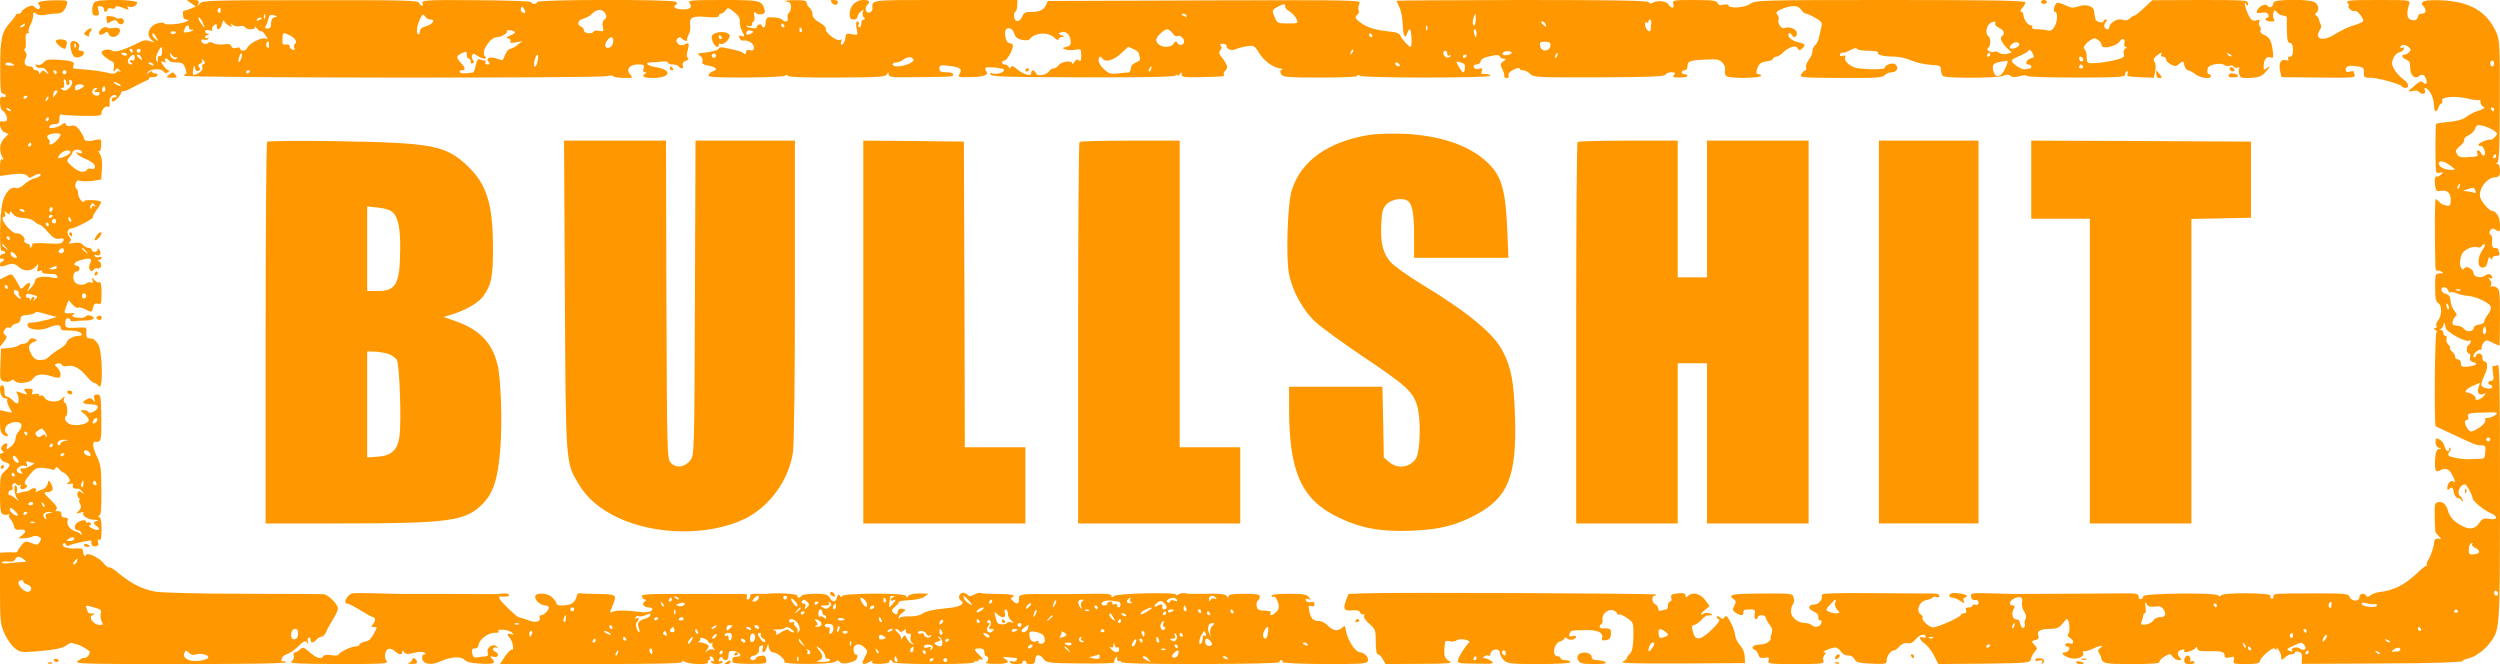 <?xml version="1.0" standalone="no"?>
<!DOCTYPE svg PUBLIC "-//W3C//DTD SVG 20010904//EN"
 "http://www.w3.org/TR/2001/REC-SVG-20010904/DTD/svg10.dtd">
<svg version="1.0" xmlns="http://www.w3.org/2000/svg"
 width="1280pt" height="340pt" viewBox="0 0 1280 340"
 preserveAspectRatio="xMidYMid meet">
<g transform="translate(0,340) scale(0.1,-0.1)"
fill="#ff9800" stroke="none">
<path d="M212 3393 c-18 -4 -21 -8 -12 -18 15 -18 -5 -30 -21 -12 -11 11 -18
11 -41 0 -15 -8 -28 -19 -28 -24 0 -5 -7 -9 -15 -9 -8 0 -15 -3 -15 -8 0 -4
-12 -20 -26 -35 -45 -49 -53 -84 -53 -231 0 -113 2 -136 14 -136 8 0 15 -5 15
-11 0 -6 -7 -9 -15 -5 -12 4 -15 -3 -15 -29 0 -19 6 -38 14 -42 7 -4 17 -18
20 -30 7 -22 -1 -28 -27 -24 -18 3 -5 -47 15 -56 l22 -9 -22 -22 c-24 -24 -28
-62 -11 -94 8 -15 8 -19 0 -14 -7 5 -11 -8 -11 -39 l0 -46 43 6 c62 9 90 6 99
-8 6 -9 11 -9 28 1 23 14 44 16 36 3 -3 -5 -17 -12 -32 -15 -14 -4 -37 -17
-51 -31 -14 -13 -32 -21 -40 -18 -27 11 -59 -24 -71 -77 -14 -61 -16 -254 -3
-245 5 3 12 1 16 -5 3 -5 -1 -10 -9 -10 -9 0 -16 -7 -16 -16 0 -8 4 -12 10 -9
5 3 10 1 10 -4 0 -6 -4 -11 -10 -11 -5 0 -10 -7 -10 -15 0 -11 5 -12 26 -5 36
14 48 13 74 -10 26 -22 66 -18 87 9 10 14 11 12 6 -8 -5 -20 -3 -23 11 -18 10
4 15 3 11 -3 -5 -9 21 -14 62 -13 6 0 14 -5 17 -12 3 -9 -4 -11 -27 -6 -46 9
-87 2 -87 -15 0 -8 -10 -25 -21 -37 l-21 -22 11 23 c15 28 -4 31 -26 5 -8 -10
-16 -13 -19 -8 -2 6 -13 25 -24 43 -20 32 -20 32 -50 17 l-30 -16 0 -172 0
-172 20 25 c16 21 17 27 6 35 -11 9 -11 14 -1 28 6 9 15 14 19 10 4 -4 11 -2
15 5 4 8 17 15 27 16 11 2 19 11 19 22 0 15 8 20 38 22 20 2 37 7 37 12 0 5
20 3 45 -5 48 -14 51 -15 63 -16 19 -1 -97 -31 -121 -30 -21 0 -28 -4 -25 -17
4 -21 64 -27 105 -10 40 17 63 17 63 2 0 -8 6 -14 13 -15 6 0 30 -1 51 -2 42
-2 64 -27 24 -27 -25 -1 -58 -21 -58 -36 0 -6 -15 -18 -32 -29 -18 -10 -42
-27 -52 -37 -11 -10 -23 -19 -28 -19 -41 -6 -52 -1 -69 30 -19 35 -13 51 21
63 12 5 11 7 -4 13 -13 6 -21 3 -28 -8 -5 -10 -17 -17 -26 -17 -10 0 -22 -4
-27 -9 -6 -5 -28 -11 -50 -13 l-40 -3 -3 -81 c-3 -77 -2 -82 20 -87 12 -4 27
-2 34 4 8 7 14 7 19 -1 11 -18 79 -12 92 9 16 25 49 30 95 15 20 -7 39 -10 42
-7 11 11 6 34 -11 51 -16 16 -15 17 2 21 11 2 21 -2 23 -8 2 -6 14 -8 27 -5
30 7 63 -10 98 -52 16 -19 33 -34 39 -34 6 0 17 -8 24 -17 23 -30 19 178 -3
214 -10 16 -24 28 -30 29 -7 1 -18 2 -23 3 -6 0 -9 13 -8 29 3 27 3 27 -52 24
-52 -2 -55 -1 -56 23 -1 15 3 25 12 25 8 0 14 -4 14 -9 0 -5 8 -8 18 -6 9 2
36 4 60 4 43 1 56 14 25 25 -9 4 -19 2 -23 -3 -3 -6 -20 -10 -38 -8 -33 2 -42
12 -19 20 6 3 -3 4 -20 3 -38 -1 -38 -1 -23 38 l11 29 20 -22 c11 -12 24 -19
29 -16 5 3 23 -1 39 -10 30 -15 31 -15 37 10 5 19 11 24 25 20 17 -6 19 -1 19
55 0 41 -4 59 -11 55 -6 -4 -17 1 -25 11 -15 18 -15 18 -10 0 5 -13 2 -17 -8
-13 -8 3 -17 3 -20 -1 -16 -16 -55 -12 -65 7 -12 22 -5 51 13 51 7 0 13 7 13
15 0 8 -6 15 -14 15 -21 0 -15 17 10 25 57 18 73 14 58 -14 -13 -23 4 -53 18
-32 5 7 14 10 20 7 6 -4 14 0 18 9 3 10 0 21 -8 26 -10 6 -10 9 -1 9 6 0 12 4
12 10 0 5 -6 7 -14 4 -8 -3 -17 -1 -21 5 -3 6 0 9 8 5 19 -7 28 8 16 26 -6 10
-9 11 -9 3 0 -7 -7 -13 -15 -13 -8 0 -15 5 -15 10 0 6 -6 10 -14 10 -8 0 -22
7 -31 16 -11 12 -25 14 -48 10 -24 -5 -29 -4 -20 5 9 9 8 15 -2 26 -16 15 -10
43 9 43 18 0 118 52 112 58 -3 3 6 21 20 39 14 19 24 37 21 40 -11 10 -87 12
-87 2 0 -6 -7 -4 -15 5 -8 8 -15 24 -15 35 0 11 -4 22 -9 25 -5 3 -7 15 -4 26
4 15 11 19 25 14 11 -3 39 -3 63 0 l43 7 4 56 c2 37 -2 63 -11 76 -8 11 -10
18 -4 14 6 -4 10 8 11 29 1 32 0 34 -26 28 -15 -4 -29 -7 -32 -6 -22 0 -30 4
-30 13 0 6 -10 24 -21 41 -17 23 -27 28 -44 24 -14 -4 -25 -1 -28 7 -3 9 -7 9
-18 1 -23 -19 -72 -27 -67 -12 3 7 16 13 29 13 19 0 24 5 23 27 0 15 4 24 8
22 5 -3 53 -6 108 -7 86 -2 100 0 100 14 0 19 24 42 33 32 7 -6 11 11 8 33 -2
17 26 37 34 24 4 -6 1 -9 -6 -8 -6 2 -14 -3 -16 -9 -3 -7 0 -13 5 -13 11 0 40
31 42 45 1 6 6 9 11 8 5 -2 32 10 61 26 29 15 58 29 63 31 6 1 9 5 8 9 -1 4 8
7 20 6 12 0 23 5 24 10 1 6 -5 9 -13 9 -8 -1 -14 3 -14 8 0 6 -8 4 -17 -3 -16
-12 -17 -12 -5 2 14 18 69 20 80 2 5 -8 13 -9 22 -3 8 6 10 10 4 10 -7 0 -19
11 -28 25 -15 23 -15 24 1 18 11 -4 14 -3 9 5 -4 7 -3 12 3 12 5 0 13 -4 16
-10 3 -5 21 -10 40 -10 28 0 35 -5 44 -30 6 -20 7 -30 0 -30 -6 0 -8 -4 -5 -8
7 -11 2110 -13 2159 -2 20 4 37 4 37 0 0 -4 23 -8 51 -9 49 -1 51 0 36 17 -24
26 -4 52 39 52 31 0 35 -3 29 -20 -4 -13 -2 -20 7 -20 10 0 10 -2 -1 -9 -21
-13 3 -22 54 -20 83 5 84 42 2 55 -46 8 -59 24 -20 25 15 0 40 2 55 4 16 2 28
-1 28 -6 0 -5 11 -9 24 -9 14 0 28 -4 31 -10 10 -16 28 -12 21 5 -4 10 2 19
16 24 13 5 17 10 10 14 -7 5 -8 18 -1 39 10 37 7 43 -17 30 -23 -13 -53 13
-35 31 8 8 14 8 23 -1 13 -13 29 -16 26 -4 -1 4 3 16 9 27 6 11 9 31 7 44 -7
41 11 51 82 44 45 -4 64 -2 64 6 0 6 5 11 11 11 7 0 17 8 24 17 11 15 15 15
43 -8 22 -17 31 -32 30 -49 -1 -14 3 -35 10 -47 16 -29 15 -34 -3 -27 -11 5
-13 2 -9 -10 3 -9 11 -15 18 -14 25 5 56 -14 56 -34 0 -15 -5 -19 -20 -15 -14
3 -20 0 -20 -10 0 -11 -4 -13 -12 -6 -12 10 -32 15 -100 29 -16 3 -28 1 -28
-4 0 -9 -38 -19 -93 -24 -17 -2 -17 -3 -1 -15 9 -6 14 -19 11 -27 -5 -11 3
-17 29 -22 41 -7 52 -20 25 -29 -11 -3 -21 -12 -24 -19 -4 -11 33 -13 194 -13
116 1 199 5 199 10 0 5 6 5 13 -1 8 -7 99 -10 255 -9 209 1 244 3 252 16 8 14
9 14 10 0 0 -15 18 -16 158 -14 180 2 172 2 172 15 0 6 -16 10 -35 10 -28 0
-35 4 -35 19 0 18 5 19 48 14 57 -6 71 -17 55 -41 -10 -17 -6 -18 51 -17 73 1
101 11 86 30 -6 7 -7 16 -2 19 7 4 56 1 72 -4 3 -2 8 -2 13 -1 4 0 7 -3 7 -9
0 -13 -46 -24 -61 -15 -7 5 -10 3 -7 -6 4 -12 82 -14 469 -15 294 -1 469 2
477 9 6 5 12 6 12 1 0 -5 5 -2 10 6 8 13 10 13 10 -1 0 -14 14 -16 98 -14 123
3 124 3 118 14 -3 5 1 14 9 21 15 12 8 32 -24 72 -10 13 -11 21 -3 31 8 9 8
17 2 23 -6 6 -3 10 10 10 11 0 20 -6 20 -12 0 -17 28 -26 48 -15 9 4 34 11 55
14 37 6 40 4 65 -36 25 -41 75 -76 110 -78 10 0 12 -3 5 -6 -9 -3 -10 -10 -4
-22 9 -16 30 -18 200 -18 122 0 191 3 191 9 0 7 4 7 13 0 15 -12 667 -12 667
0 0 7 -23 12 -42 9 -4 0 -4 7 -1 16 5 13 2 15 -15 11 -13 -4 -23 0 -26 8 -3 9
2 14 14 14 11 0 20 6 20 14 0 14 24 25 73 33 15 2 27 -1 27 -6 0 -6 8 -11 18
-11 16 -1 16 -2 -1 -14 -16 -12 -17 -18 -6 -38 7 -13 12 -29 11 -35 -2 -7 4
-13 12 -13 9 0 13 6 10 14 -3 9 6 20 25 29 17 9 31 11 31 6 0 -5 8 -9 18 -9
11 0 26 -8 36 -18 15 -18 38 -19 353 -18 259 1 337 4 341 14 2 6 15 12 29 12
20 0 23 -3 14 -14 -9 -11 -4 -13 29 -13 22 0 40 4 40 8 0 5 -7 9 -15 9 -8 0
-15 5 -15 10 0 6 7 10 15 10 8 0 15 9 15 19 0 28 10 32 90 36 61 3 73 1 89
-16 11 -12 17 -29 13 -41 -3 -11 1 -24 9 -29 19 -11 167 -10 174 2 4 5 -1 9
-10 9 -12 0 -15 6 -10 23 10 31 20 39 52 43 15 1 29 8 31 13 2 6 10 11 17 11
8 0 22 9 32 19 28 30 70 43 77 24 5 -12 9 -13 21 -3 23 19 18 27 -20 34 -19 4
-39 16 -45 26 -11 21 3 29 15 10 10 -17 25 -11 25 10 0 21 -38 37 -65 26 -16
-6 -38 31 -28 47 3 4 -1 14 -7 22 -9 11 -5 17 25 30 51 20 82 19 97 -5 7 -11
18 -20 25 -20 6 0 28 -10 48 -22 32 -18 36 -25 30 -47 -3 -14 -9 -38 -12 -53
-3 -15 -11 -33 -19 -39 -8 -6 -14 -20 -14 -31 0 -11 -9 -31 -19 -45 -11 -13
-17 -31 -14 -39 3 -8 1 -14 -4 -14 -4 0 -13 -8 -20 -19 -11 -18 -5 -19 201
-20 179 -1 215 1 226 14 7 8 23 15 35 15 27 0 39 24 20 40 -14 12 -55 -2 -55
-18 0 -10 -130 -8 -155 3 -33 13 -54 36 -48 51 4 10 0 12 -11 8 -9 -3 -16 -1
-16 5 0 6 5 11 10 11 17 0 19 1 47 15 17 9 29 11 31 5 2 -6 28 -10 58 -10 31
0 53 -4 50 -9 -8 -12 28 -21 84 -21 25 0 64 -9 87 -20 24 -10 67 -20 97 -22
49 -2 53 -5 54 -27 0 -13 5 -27 12 -31 19 -12 282 -10 307 2 16 8 26 8 36 0 9
-8 24 -9 47 -2 19 5 36 6 39 1 4 -5 117 -8 254 -8 196 0 247 2 247 13 0 7 4
16 10 19 6 3 7 -1 4 -9 -7 -18 -6 -18 78 -22 l56 -2 7 35 c3 19 2 40 -4 47 -7
9 -5 17 9 29 22 19 34 22 25 7 -3 -6 1 -10 9 -10 9 0 16 -6 16 -13 0 -8 11
-20 25 -27 21 -11 27 -11 44 4 18 16 19 16 25 -9 4 -14 12 -25 19 -25 6 0 23
-9 37 -20 26 -20 80 -27 80 -10 0 6 -5 10 -11 10 -6 0 -9 10 -7 22 2 16 12 24
38 29 20 4 40 3 47 -3 7 -6 19 -8 28 -5 8 4 17 2 21 -4 3 -6 13 -8 21 -5 8 3
11 1 8 -4 -4 -6 -3 -19 0 -31 6 -18 14 -20 58 -18 40 2 57 9 74 27 26 28 30
41 8 22 -13 -10 -15 -9 -15 11 0 34 15 53 35 45 14 -5 16 -1 12 31 -7 55 -17
73 -44 84 -16 6 -23 15 -19 24 3 8 1 17 -4 20 -5 3 -6 13 -3 21 5 13 1 15 -14
10 -15 -5 -25 0 -35 16 -17 27 -35 93 -18 68 8 -13 10 -13 10 3 0 16 -18 17
-245 17 l-245 -1 -42 -39 c-23 -22 -45 -40 -50 -40 -5 0 -16 -7 -24 -15 -10
-10 -21 -12 -37 -6 -24 9 -67 -16 -67 -38 0 -6 -4 -11 -9 -11 -17 0 -23 20
-11 35 9 11 9 15 1 15 -6 0 -11 -4 -11 -9 0 -12 -40 -2 -41 10 -1 5 -3 14 -4
19 -1 6 -3 17 -4 25 -2 24 -44 36 -80 22 -25 -9 -37 -8 -66 6 -20 10 -40 15
-44 12 -12 -7 -21 -45 -11 -45 16 0 16 -45 1 -73 -12 -21 -21 -27 -36 -23 -11
3 -35 6 -53 6 -20 0 -31 4 -27 10 3 6 1 10 -6 10 -16 0 -38 31 -39 53 0 9 -5
17 -12 17 -6 0 -4 7 5 18 10 10 17 24 17 30 0 9 -170 12 -691 12 -669 0 -692
-1 -718 -20 -28 -20 -111 -25 -111 -7 0 5 -11 6 -25 3 -18 -5 -27 -2 -31 9 -5
12 -27 15 -119 15 -108 0 -113 -1 -108 -20 7 -25 -8 -26 -25 -2 -13 18 -58 22
-82 7 -9 -5 -15 -4 -18 3 -3 9 -157 12 -648 12 -354 -1 -644 -2 -644 -4 0 -2
7 -16 15 -33 8 -16 16 -55 17 -87 2 -60 12 -80 23 -46 11 33 20 23 22 -25 1
-25 -1 -45 -5 -45 -9 0 -45 40 -53 59 -3 8 -19 16 -35 17 -85 9 -122 19 -156
40 -39 25 -46 38 -27 49 6 4 8 14 5 22 -3 8 -1 23 4 34 11 19 -1 19 -792 17
l-803 -3 -10 -22 c-11 -25 -37 -36 -80 -34 -22 1 -33 -5 -40 -21 -14 -33 -40
-35 -43 -3 -1 14 2 25 7 25 4 0 8 14 9 30 l1 30 -370 0 c-398 0 -373 3 -372
-47 0 -6 -6 -14 -14 -17 -18 -7 -29 22 -14 37 19 19 13 27 -20 27 -39 0 -69
-32 -69 -72 0 -21 5 -28 20 -28 11 0 20 6 20 14 0 7 8 20 17 27 15 12 16 12
11 -2 -4 -9 -1 -22 5 -28 8 -8 8 -11 -1 -11 -7 0 -12 -9 -12 -20 0 -11 -4 -20
-10 -20 -5 0 -7 7 -4 15 4 8 1 15 -5 15 -8 0 -10 -12 -5 -36 7 -36 7 -36 -24
-29 -28 6 -31 4 -34 -21 -2 -15 -9 -29 -16 -32 -8 -2 -10 2 -5 14 4 12 3 15
-5 10 -16 -10 -78 36 -74 55 2 9 -11 23 -33 34 -23 13 -35 27 -35 41 0 12 -7
27 -15 34 -8 7 -15 19 -15 26 0 11 -16 14 -67 13 -38 -1 -56 -4 -40 -6 21 -3
27 -10 27 -28 0 -13 -5 -27 -11 -31 -6 -3 -9 -15 -6 -25 5 -20 -12 -26 -28
-10 -9 9 -45 15 -72 12 -7 -1 -13 -12 -13 -26 0 -14 -4 -25 -10 -25 -5 0 -10
4 -10 10 0 5 -7 7 -15 4 -8 -4 -13 -9 -10 -14 6 -9 -45 -4 -53 6 -4 4 1 4 11
1 11 -4 17 -1 17 8 0 8 4 15 9 15 4 0 6 12 3 28 -3 21 -2 24 8 16 6 -7 20 -9
31 -7 15 4 18 11 13 26 -14 45 -23 47 -215 47 -158 0 -180 -2 -169 -15 18 -21
4 -35 -36 -33 -37 1 -52 12 -33 24 8 4 7 9 -2 15 -20 13 -709 12 -709 -1 0 -5
-7 -10 -15 -10 -8 0 -15 4 -15 9 0 5 -125 9 -281 10 -251 2 -281 0 -276 -14 4
-8 2 -15 -2 -15 -5 0 -11 7 -15 15 -5 13 -76 15 -557 14 -508 0 -554 -1 -566
-17 -12 -16 -13 -16 -7 1 5 14 0 17 -27 17 l-33 0 23 -17 24 -16 -24 -10 c-13
-6 -28 -11 -34 -11 -9 -1 -11 -9 -6 -36 0 -5 9 -10 19 -11 12 0 10 -3 -8 -11
-28 -12 -110 -18 -110 -7 0 3 -12 4 -27 1 -49 -9 -70 -61 -35 -88 15 -13 14
-13 -9 -5 -18 7 -34 6 -50 -3 -81 -41 -131 -57 -144 -46 -14 12 -55 5 -55 -9
0 -10 31 -36 51 -44 12 -4 15 -14 12 -34 -4 -21 -2 -25 6 -13 9 13 12 13 23 1
8 -9 9 -11 1 -7 -6 3 -15 1 -18 -5 -4 -6 -18 -8 -34 -4 -33 9 -85 16 -136 20
-22 2 -43 4 -47 4 -4 1 -5 7 -2 15 8 20 -5 25 -76 30 -51 3 -65 1 -77 -14 -9
-10 -23 -16 -31 -12 -11 4 -13 1 -8 -7 5 -7 16 -11 26 -8 10 2 22 -4 30 -17
12 -19 12 -20 -4 -7 -15 13 -19 13 -27 0 -6 -10 -9 -10 -9 -1 0 6 -7 12 -15
12 -8 0 -15 5 -15 10 0 6 -9 10 -19 10 -23 0 -32 19 -19 43 6 12 5 23 -3 33
-6 8 -7 14 -2 14 4 0 7 18 5 40 -3 28 0 40 9 40 7 0 10 3 6 6 -3 4 0 19 8 35
8 15 15 38 15 50 0 18 2 19 15 9 9 -8 27 -10 47 -6 18 4 45 7 60 7 21 0 32 7
43 28 8 16 11 31 8 35 -7 7 -94 6 -131 -1z m6368 -26 c0 -8 10 -19 23 -26 12
-6 27 -23 34 -36 11 -25 11 -25 -43 -25 -50 0 -55 2 -66 28 -17 38 -16 41 12
56 33 18 40 19 40 3z m-3890 -29 c0 -4 -6 -5 -14 -2 -8 3 -12 12 -9 21 5 12 7
12 14 1 5 -7 9 -16 9 -20z m-1560 6 c0 -8 -5 -12 -10 -9 -6 4 -8 11 -5 16 9
14 15 11 15 -7z m1969 -13 c8 -14 7 -22 -4 -31 -10 -8 -13 -21 -8 -38 5 -23 4
-24 -21 -20 -14 3 -26 1 -26 -3 0 -5 -11 -9 -25 -9 -15 0 -25 6 -25 14 0 8 -7
16 -15 20 -24 9 -17 33 13 41 15 4 35 15 45 26 23 24 53 24 66 0z m-1742 -23
c-3 -8 -6 -5 -6 6 -1 11 2 17 5 13 3 -3 4 -12 1 -19z m51 4 c-16 -3 -21 -15
-21 -47 0 -6 -8 -11 -18 -11 -11 0 -15 4 -10 11 5 5 11 22 15 37 5 21 10 25
28 20 19 -5 20 -7 6 -10z m796 -12 c28 0 12 -24 -22 -34 -22 -6 -32 -15 -32
-28 0 -11 -5 -16 -10 -13 -11 7 -5 47 13 83 10 21 13 22 23 8 6 -9 19 -16 28
-16z m3871 20 c3 -6 -1 -7 -9 -4 -18 7 -21 14 -7 14 6 0 13 -4 16 -10z m1481
-20 c-1 -16 -4 -30 -8 -30 -10 0 -10 22 -2 44 9 23 11 20 10 -14z m-6518 -15
c6 -14 10 -25 8 -25 -2 0 -11 11 -20 25 -9 14 -13 25 -8 25 5 0 14 -11 20 -25z
m302 21 c0 -2 -7 -7 -16 -10 -8 -3 -12 -2 -9 4 6 10 25 14 25 6z m-168 -37
c16 -9 19 -8 12 3 -6 10 -5 11 7 1 8 -7 24 -10 36 -7 11 3 24 1 27 -5 10 -16
59 -14 51 2 -4 6 1 3 10 -8 9 -11 18 -18 22 -15 3 3 13 -6 22 -20 15 -22 15
-24 -1 -17 -20 7 -83 -26 -92 -48 -6 -17 -36 -20 -36 -4 0 6 -9 8 -20 4 -13
-4 -22 -1 -26 9 -4 10 -15 13 -38 9 -18 -3 -43 0 -54 6 -13 7 -23 7 -27 1 -7
-11 -35 -2 -35 12 0 6 7 8 15 5 8 -4 17 -1 21 5 4 7 3 8 -4 4 -7 -4 -12 -2
-12 3 0 6 6 11 13 12 10 0 10 2 0 6 -22 8 -14 25 8 18 13 -5 19 -3 15 3 -3 5
1 15 9 22 12 10 15 9 15 -4 0 -26 19 -18 27 11 3 16 8 22 11 15 2 -7 13 -17
24 -23z m7282 9 c-1 -13 -3 -27 -3 -31 -2 -18 -24 0 -28 22 -2 13 1 20 7 16 5
-3 10 -1 10 4 0 6 4 11 8 11 5 0 8 -10 6 -22z m-540 -4 c5 -14 4 -15 -9 -4
-17 14 -19 20 -6 20 5 0 12 -7 15 -16z m2301 6 c-3 -5 5 -15 19 -22 26 -11 34
-32 16 -43 -13 -8 -1 -36 27 -62 l23 -22 -25 -7 c-14 -3 -31 -1 -40 6 -8 6
-19 9 -24 5 -6 -3 -18 -2 -27 3 -11 6 -13 11 -5 16 14 9 15 53 1 61 -14 9 -12
43 3 60 14 16 42 20 32 5z m-10090 -10 c-3 -5 -12 -10 -18 -10 -7 0 -6 4 3 10
19 12 23 12 15 0z m3890 0 c3 -5 1 -10 -4 -10 -6 0 -11 5 -11 10 0 6 2 10 4
10 3 0 8 -4 11 -10z m-3047 -12 c-2 -7 4 -11 12 -10 8 2 12 0 7 -4 -7 -7 -47
-14 -47 -8 0 1 3 9 6 18 7 19 25 22 22 4z m6339 -10 c-3 -8 -6 -5 -6 6 -1 11
2 17 5 13 3 -3 4 -12 1 -19z m-3202 3 c3 -5 2 -12 -3 -15 -5 -3 -9 1 -9 9 0
17 3 19 12 6z m1089 -25 c4 -16 16 -25 38 -30 17 -3 34 -3 37 1 27 36 95 42
128 11 13 -12 23 -16 23 -10 0 7 8 12 18 13 14 0 14 2 -3 9 -19 7 -19 8 -2 15
23 9 45 -11 49 -44 2 -19 -3 -26 -22 -31 -22 -5 -23 -7 -6 -13 10 -4 33 -5 50
-2 30 6 31 5 32 -29 0 -27 -3 -33 -12 -25 -9 7 -15 5 -23 -8 -6 -10 -11 -13
-11 -8 0 17 -54 11 -68 -7 -7 -10 -19 -18 -27 -18 -8 0 -18 -6 -22 -13 -13
-22 -62 -30 -69 -12 -8 19 -24 20 -24 1 0 -19 -41 -8 -74 21 -17 15 -26 18
-30 10 -5 -9 -7 -9 -12 1 -3 6 -12 12 -20 12 -17 0 -19 20 -1 20 15 1 50 68
42 81 -4 5 -12 9 -19 9 -17 0 -28 62 -13 72 16 10 35 -2 41 -26z m-2558 11 c4
-3 -6 -12 -22 -18 -23 -10 -25 -13 -11 -16 9 -3 14 -9 11 -15 -5 -8 4 -9 27
-5 l34 7 -25 -20 c-14 -11 -31 -20 -38 -20 -7 0 -18 -12 -24 -27 -7 -16 -13
-29 -14 -31 -1 -1 -13 2 -28 7 -34 14 -61 4 -45 -15 9 -11 8 -14 -5 -14 -10 0
-14 5 -11 10 3 6 2 10 -4 10 -5 0 -16 3 -24 6 -10 4 -16 -5 -21 -30 -4 -20
-10 -37 -14 -37 -41 -7 -63 -6 -67 2 -4 5 1 9 9 9 21 0 20 12 -4 38 -26 28
-25 36 5 50 22 10 25 9 25 -8 0 -11 5 -20 10 -20 6 0 10 -7 10 -16 0 -8 5 -12
11 -8 7 4 7 10 1 16 -6 6 -8 17 -5 24 4 11 9 11 26 -1 26 -18 57 -21 40 -4
-23 23 26 99 63 99 24 0 58 23 49 32 -3 3 4 4 15 3 11 -1 23 -4 26 -8z m1209
-9 c-19 -11 -30 -5 -21 11 4 6 14 7 22 4 15 -5 14 -7 -1 -15z m2159 1 c8 -12
19 -18 25 -14 14 8 39 -16 33 -33 -5 -16 -29 -16 -36 1 -3 8 -8 7 -16 -5 -20
-32 -90 -18 -90 19 0 15 40 53 56 53 7 0 20 -9 28 -21z m1556 1 c0 -11 -2 -20
-4 -20 -2 0 -6 9 -9 20 -3 11 -1 20 4 20 5 0 9 -9 9 -20z m-6660 6 c0 -11 -19
-15 -25 -6 -3 5 1 10 9 10 9 0 16 -2 16 -4z m-99 -28 c11 -21 11 -22 -4 -9
-10 7 -17 17 -17 22 0 15 9 10 21 -13z m683 11 c27 -13 40 -35 26 -44 -5 -3
-7 -12 -3 -20 4 -11 1 -13 -11 -9 -8 3 -14 11 -13 17 1 7 -7 11 -18 9 -17 -2
-21 3 -19 25 2 39 1 39 38 22z m5541 1 c3 -5 1 -10 -4 -10 -6 0 -11 5 -11 10
0 6 2 10 4 10 3 0 8 -4 11 -10z m-3885 -27 c0 -24 -12 -39 -30 -38 -16 1 -15
22 2 42 15 18 28 16 28 -4z m7620 -24 c0 -24 78 -7 95 22 11 17 27 9 22 -11
-3 -11 0 -20 6 -20 8 0 7 -4 -2 -9 -7 -5 -11 -17 -7 -27 5 -16 -2 -21 -47 -32
-28 -7 -72 -14 -97 -15 -45 -2 -45 -2 -46 31 0 19 -6 37 -12 41 -13 8 19 44
48 54 14 4 40 -18 40 -34z m-9383 0 c2 -16 -1 -19 -9 -11 -5 5 -7 15 -4 21 10
15 12 14 13 -10z m6561 -4 c-4 -28 -44 -32 -51 -6 -6 25 -2 29 29 27 19 -1 24
-6 22 -21z m2392 -5 c-19 -12 -40 -13 -40 0 0 5 8 13 18 19 22 13 44 -5 22
-19z m-9500 -25 c0 -15 -5 -24 -12 -22 -8 1 -12 -6 -10 -18 2 -15 0 -17 -6 -6
-6 8 -4 23 5 42 18 36 23 36 23 4z m4975 13 c14 -6 25 -15 25 -19 0 -4 3 -14
6 -23 4 -11 -2 -19 -20 -26 -16 -6 -26 -17 -26 -30 0 -11 -6 -20 -12 -21 -7 0
-31 -2 -54 -5 -34 -5 -46 -1 -69 19 -16 13 -29 34 -30 45 -2 23 9 29 20 12 13
-21 57 -9 93 25 20 19 38 35 39 35 1 0 14 -5 28 -12z m-5125 -8 c0 -5 -2 -10
-4 -10 -3 0 -8 5 -11 10 -3 6 -1 10 4 10 6 0 11 -4 11 -10z m40 0 c0 -5 -4
-10 -10 -10 -5 0 -10 5 -10 10 0 6 5 10 10 10 6 0 10 -4 10 -10z m6201 -13
c-10 -9 -11 -8 -5 6 3 10 9 15 12 12 3 -3 0 -11 -7 -18z m3479 -25 c-22 -4
-36 -32 -15 -32 15 0 22 -19 8 -21 -5 0 -16 -2 -25 -4 -18 -3 -68 30 -68 45 0
4 18 15 39 23 22 9 43 21 47 28 4 8 11 4 20 -12 11 -21 10 -24 -6 -27z m-2990
22 c0 -9 5 -12 12 -8 7 4 8 3 4 -4 -4 -6 -13 -9 -21 -5 -17 6 -21 33 -5 33 6
0 10 -7 10 -16z m330 6 c0 -4 -10 -10 -23 -12 -14 -3 -24 0 -24 7 0 7 11 13
24 13 13 0 23 -4 23 -8z m-7090 -10 c0 -5 -7 -7 -15 -4 -8 4 -15 8 -15 10 0 2
7 4 15 4 8 0 15 -4 15 -10z m252 -14 c7 4 8 2 4 -5 -9 -14 -36 3 -36 23 0 6 5
3 11 -7 6 -9 15 -14 21 -11z m333 -6 c-4 -12 -9 -19 -12 -17 -3 3 -2 15 2 27
4 12 9 19 12 17 3 -3 2 -15 -2 -27z m2429 9 c-3 -5 -10 -7 -15 -3 -5 3 -7 10
-3 15 3 5 10 7 15 3 5 -3 7 -10 3 -15z m4309 6 c-3 -9 -8 -14 -10 -11 -3 3 -2
9 2 15 9 16 15 13 8 -4z m2217 5 c0 -5 -5 -10 -11 -10 -5 0 -7 5 -4 10 3 6 8
10 11 10 2 0 4 -4 4 -10z m1235 -8 c-3 -3 -11 0 -18 7 -9 10 -8 11 6 5 10 -3
15 -9 12 -12z m-10735 -7 c0 -8 -3 -14 -7 -14 -20 3 -26 -2 -13 -11 9 -6 10
-10 3 -10 -19 0 -25 19 -11 34 17 20 28 20 28 1z m34 -1 c5 -14 4 -15 -9 -4
-17 14 -19 20 -6 20 5 0 12 -7 15 -16z m2030 -11 c-7 -31 -12 -38 -18 -32 -7
7 6 59 15 59 5 0 6 -12 3 -27z m4756 23 c0 -3 -4 -8 -10 -11 -5 -3 -10 -1 -10
4 0 6 5 11 10 11 6 0 10 -2 10 -4z m-2833 -22 c4 -13 -48 -34 -83 -34 -13 0
-24 5 -24 10 0 6 8 10 18 10 10 0 27 7 38 15 21 16 45 16 51 -1z m5988 7 c3
-5 1 -12 -4 -15 -5 -3 -11 1 -15 9 -6 16 9 21 19 6z m-9622 -28 c-7 -2 -10
-10 -7 -17 5 -13 -10 -29 -37 -38 -12 -5 -14 0 -10 26 4 24 6 26 9 9 2 -14 8
-20 18 -16 10 4 12 9 4 18 -8 9 -6 14 5 19 10 3 13 11 9 18 -4 9 -2 8 7 -1 10
-10 11 -15 2 -18z m6457 -5 c1 -48 -8 -50 -31 -9 -17 28 -16 29 7 22 13 -3 24
-9 24 -13z m2780 16 c0 -3 -7 -21 -16 -40 -20 -41 -49 -45 -58 -8 -8 31 -1 41
34 47 14 2 28 5 33 6 4 0 7 -2 7 -5z m-10212 -13 c9 -5 4 -8 -16 -7 -17 1 -28
4 -25 9 6 9 25 9 41 -2z m717 -1 c3 -6 -1 -7 -9 -4 -18 7 -21 14 -7 14 6 0 13
-4 16 -10z m6380 0 c3 -5 2 -10 -4 -10 -5 0 -13 5 -16 10 -3 6 -2 10 4 10 5 0
13 -4 16 -10z m3500 -10 c3 -5 -1 -10 -10 -10 -9 0 -13 5 -10 10 3 6 8 10 10
10 2 0 7 -4 10 -10z m-4772 -15 c-3 -9 -8 -14 -10 -11 -3 3 -2 9 2 15 9 16 15
13 8 -4z m-5603 -15 c0 -5 -2 -10 -4 -10 -3 0 -8 5 -11 10 -3 6 -1 10 4 10 6
0 11 -4 11 -10z m50 0 c0 -5 -4 -10 -10 -10 -5 0 -10 5 -10 10 0 6 5 10 10 10
6 0 10 -4 10 -10z m940 6 c0 -3 -4 -8 -10 -11 -5 -3 -10 -1 -10 4 0 6 5 11 10
11 6 0 10 -2 10 -4z m-940 -62 c0 -8 5 -12 10 -9 6 4 8 11 5 16 -4 5 -1 9 4 9
17 0 13 -25 -7 -43 -12 -11 -22 -13 -32 -7 -12 8 -12 10 -1 10 9 0 12 8 9 25
-3 13 -1 22 3 19 5 -3 9 -12 9 -20z m270 -4 c8 -5 11 -10 5 -10 -5 0 -17 5
-25 10 -8 5 -10 10 -5 10 6 0 17 -5 25 -10z m-180 -10 c0 -4 -10 -11 -23 -17
-19 -9 -23 -8 -23 7 0 12 8 18 23 18 13 0 23 -4 23 -8z m106 -27 c-10 -10 -19
5 -10 18 6 11 8 11 12 0 2 -7 1 -15 -2 -18z m-46 7 c-13 -9 -7 -14 13 -11 4 0
7 -3 7 -9 0 -5 -6 -10 -14 -10 -8 0 -18 5 -21 10 -8 13 3 30 18 30 7 0 6 -4
-3 -10z m-202 -19 c-7 -9 -13 -18 -15 -20 -1 -2 -1 5 0 16 0 11 7 20 14 20 10
0 10 -4 1 -16z m-148 -15 c0 -3 -4 -8 -10 -11 -5 -3 -10 -1 -10 4 0 6 5 11 10
11 6 0 10 -2 10 -4z m101 -19 c-10 -9 -11 -8 -5 6 3 10 9 15 12 12 3 -3 0 -11
-7 -18z m-186 -55 c-3 -3 -11 0 -18 7 -9 10 -8 11 6 5 10 -3 15 -9 12 -12z
m195 -42 c0 -5 -5 -10 -11 -10 -5 0 -7 5 -4 10 3 6 8 10 11 10 2 0 4 -4 4 -10z
m60 -79 c0 -14 -37 -51 -50 -51 -7 0 -10 3 -7 7 4 3 2 13 -5 20 -9 11 -9 16 0
22 16 10 62 12 62 2z m-150 -51 c0 -5 -5 -10 -11 -10 -5 0 -7 5 -4 10 3 6 8
10 11 10 2 0 4 -4 4 -10z m260 -41 c0 -5 -7 -5 -17 -2 -31 12 -4 -14 29 -28
18 -7 39 -19 46 -26 16 -15 7 -34 -12 -27 -8 3 -17 1 -21 -5 -11 -19 -44 -12
-76 17 -27 24 -30 30 -17 43 8 7 17 22 20 31 7 17 48 15 48 -3z m-60 1 c0 -10
-41 -30 -61 -30 -5 0 -1 9 8 20 18 21 53 27 53 10z m126 -272 c4 -7 3 -8 -4
-4 -7 4 -12 2 -12 -5 0 -7 -3 -10 -6 -6 -6 5 3 27 11 27 2 0 7 -5 11 -12z
m-216 -17 c0 -6 -4 -12 -8 -15 -5 -3 -9 1 -9 9 0 8 4 15 9 15 4 0 8 -4 8 -9z
m-145 -11 c3 -6 -1 -7 -9 -4 -18 7 -21 14 -7 14 6 0 13 -4 16 -10z m-75 -9 c1
9 6 7 16 -6 10 -14 27 -20 53 -21 22 0 46 -8 56 -17 9 -9 21 -17 27 -17 6 0
26 -17 44 -39 27 -30 39 -37 59 -33 20 3 24 1 19 -12 -6 -14 -18 -16 -85 -12
-45 3 -77 1 -74 -4 3 -5 0 -12 -6 -16 -7 -4 -9 -3 -6 3 4 6 -3 13 -14 16 -12
3 -18 10 -14 17 8 13 -25 41 -41 35 -7 -2 -24 10 -40 26 -29 30 -40 59 -22 59
6 0 7 7 4 16 -5 14 -4 15 9 4 12 -10 15 -10 15 1z m220 -15 c0 -3 -4 -8 -10
-11 -5 -3 -10 -1 -10 4 0 6 5 11 10 11 6 0 10 -2 10 -4z m94 -22 c3 -8 2 -12
-4 -9 -6 3 -10 10 -10 16 0 14 7 11 14 -7z m-77 -8 c0 -8 -6 -12 -14 -9 -7 3
-10 9 -7 14 8 14 21 11 21 -5z m-37 -16 c0 -5 -2 -10 -4 -10 -3 0 -8 5 -11 10
-3 6 -1 10 4 10 6 0 11 -4 11 -10z m-200 -70 c0 -5 -2 -10 -4 -10 -3 0 -8 5
-11 10 -3 6 -1 10 4 10 6 0 11 -4 11 -10z m-19 -47 c13 -16 12 -17 -3 -4 -10
7 -18 15 -18 17 0 8 8 3 21 -13z m296 -16 c0 -8 -6 -14 -14 -14 -14 0 -17 10
-6 20 10 11 20 8 20 -6z m114 -4 c13 -16 12 -17 -3 -4 -17 13 -22 21 -14 21 2
0 10 -8 17 -17z m-361 -18 c10 -12 10 -15 -3 -15 -8 0 -17 7 -21 15 -3 8 -2
15 3 15 5 0 14 -7 21 -15z m210 -65 c0 -5 -10 -10 -22 -9 -22 0 -22 1 -3 9 11
5 21 9 23 9 1 1 2 -3 2 -9z m-250 -100 c0 -5 -2 -10 -4 -10 -3 0 -8 5 -11 10
-3 6 -1 10 4 10 6 0 11 -4 11 -10z m56 -28 c-3 -3 -1 -11 5 -19 15 -18 1 -17
-17 1 -19 19 -18 37 1 29 9 -3 13 -8 11 -11z m93 -19 c3 -2 -1 -9 -9 -16 -10
-9 -11 -9 -6 1 4 6 2 12 -3 12 -6 0 -11 -6 -12 -12 0 -10 -2 -10 -6 0 -2 6 -8
10 -12 8 -4 -3 -8 1 -8 9 0 11 8 13 26 8 14 -3 28 -8 30 -10z m253 2 c0 -5 -5
-11 -11 -13 -6 -2 -11 4 -11 13 0 9 5 15 11 13 6 -2 11 -8 11 -13z"/>
<path d="M5250 3039 c0 -5 5 -7 10 -4 6 3 10 8 10 11 0 2 -4 4 -10 4 -5 0 -10
-5 -10 -11z"/>
<path d="M483 3388 c-6 -7 -11 -25 -11 -40 0 -21 5 -28 19 -28 16 0 18 5 13
26 -6 22 -4 25 12 22 11 -2 18 -10 17 -16 -2 -7 2 -12 7 -12 6 0 10 5 10 11 0
6 9 9 20 6 11 -3 20 -1 20 5 0 10 17 8 54 -8 15 -5 17 -4 11 6 -5 8 -4 11 3 7
13 -9 39 1 45 18 8 18 -205 22 -220 3z"/>
<path d="M4260 3385 c12 -15 30 -12 30 6 0 5 -10 9 -21 9 -18 0 -19 -2 -9 -15z"/>
<path d="M10450 3390 c0 -5 7 -10 15 -10 8 0 15 5 15 10 0 6 -7 10 -15 10 -8
0 -15 -4 -15 -10z"/>
<path d="M11640 3386 c0 -20 -21 -31 -30 -16 -9 15 -45 -1 -54 -25 -4 -12 0
-14 23 -10 20 3 31 0 35 -10 3 -8 1 -15 -4 -15 -6 0 -10 -4 -10 -10 0 -5 12
-10 26 -10 20 0 24 3 16 13 -5 6 -6 20 -3 30 6 17 8 17 20 3 7 -9 22 -16 33
-16 10 0 18 -6 17 -12 -1 -7 -1 -39 0 -70 1 -44 5 -58 16 -58 10 0 15 -11 15
-35 0 -25 -4 -35 -16 -35 -9 0 -12 -5 -8 -12 5 -7 0 -9 -14 -6 -25 7 -37 -18
-27 -60 l6 -27 190 -2 c170 -2 190 -1 185 13 -3 9 -6 17 -6 19 0 2 -9 1 -20
-2 -13 -4 -20 0 -20 10 0 19 17 24 60 17 30 -4 35 -9 33 -32 -1 -23 2 -26 31
-26 38 0 154 -31 162 -43 3 -5 12 -9 20 -9 23 0 16 26 -11 44 -14 10 -34 31
-44 47 -15 25 -17 36 -8 59 6 16 20 30 31 32 11 2 21 9 24 17 3 8 0 11 -7 7
-6 -4 -11 -2 -11 3 0 15 29 14 44 -2 11 -10 11 -15 0 -25 -7 -7 -18 -12 -24
-12 -18 0 -11 -18 10 -25 15 -5 20 -15 20 -39 0 -41 23 -64 45 -46 17 14 31 7
38 -20 6 -22 -3 -26 -19 -10 -7 7 -22 0 -44 -21 -35 -30 -35 -30 -8 -25 15 4
30 2 33 -4 10 -16 38 -12 31 5 -9 24 10 17 28 -10 9 -14 17 -41 18 -60 1 -39
13 -46 23 -15 3 11 10 20 15 20 5 0 7 6 4 14 -8 20 66 27 131 11 30 -7 57 -10
60 -7 3 3 5 -2 5 -12 0 -9 7 -19 16 -23 11 -4 3 -10 -27 -20 -24 -8 -53 -23
-64 -33 -13 -11 -44 -20 -84 -24 -35 -3 -66 -8 -68 -10 -4 -4 -5 -191 -1 -239
1 -12 7 -16 21 -11 17 5 18 4 6 -9 -8 -8 -17 -13 -21 -11 -10 6 -15 -16 -10
-49 4 -25 8 -28 30 -24 33 6 51 -12 50 -50 -1 -25 -4 -29 -24 -25 -13 2 -29
10 -35 18 -6 8 -14 14 -18 14 -5 0 -6 -156 -2 -343 1 -16 5 -26 9 -23 4 2 14
1 22 -5 12 -7 10 -9 -7 -9 -25 0 -26 -3 -25 -89 0 -39 5 -57 16 -63 20 -11 19
-66 -2 -90 -8 -9 -11 -22 -7 -27 3 -6 0 -11 -7 -11 -9 0 -9 -3 2 -10 8 -5 11
-10 5 -10 -9 0 -13 -478 -4 -483 14 -7 110 -52 139 -65 19 -8 43 -19 52 -23
10 -5 28 -9 41 -9 20 0 24 -5 22 -27 -3 -41 -3 -41 -27 -42 -13 0 -36 -1 -53
-2 -32 -2 -92 8 -107 17 -5 3 -4 12 3 20 6 8 9 17 5 21 -3 3 -6 1 -6 -5 0 -22
-18 -12 -24 13 -3 13 -15 29 -26 35 -17 9 -20 8 -20 -14 0 -15 7 -26 18 -29
15 -4 15 -5 1 -6 -13 -1 -18 -13 -21 -46 -4 -58 2 -77 22 -65 27 17 49 11 65
-20 18 -35 19 -44 4 -34 -12 7 -29 -13 -29 -35 0 -10 3 -11 14 -2 11 9 15 5
19 -19 4 -17 13 -30 21 -30 8 0 17 -6 19 -12 4 -8 6 -9 6 -2 1 6 -5 17 -13 24
-20 16 -2 59 26 60 7 0 38 -58 38 -72 0 -13 58 -61 92 -75 40 -17 36 -37 -6
-30 -29 5 -37 1 -50 -18 -22 -33 -49 -39 -88 -19 -41 21 -63 44 -73 75 -10 34
-24 49 -45 49 -10 0 -20 -6 -22 -12 -4 -10 -3 -92 1 -140 1 -4 8 -14 17 -23
16 -15 16 -16 -2 -13 -11 2 -19 -3 -20 -12 -2 -27 -17 -75 -31 -96 -7 -11 -11
-24 -8 -27 3 -4 3 -5 0 -3 -3 2 -20 -11 -38 -28 -73 -70 -128 -99 -208 -108
-15 -2 -34 -9 -42 -16 -10 -9 -17 -10 -22 -2 -10 17 -35 11 -35 -8 0 -24 -41
-22 -50 2 -5 16 -22 18 -170 18 -230 -1 -220 0 -220 -18 0 -8 -5 -12 -10 -9
-6 4 -8 10 -5 15 9 15 -237 17 -251 3 -8 -8 -14 -9 -16 -2 -5 16 -388 12 -385
-4 1 -5 -4 -12 -10 -14 -7 -3 -13 2 -13 11 0 16 -12 19 -75 18 -47 -1 -537 -3
-560 -3 -5 0 -59 2 -118 3 -103 3 -108 2 -105 -17 2 -13 9 -19 21 -17 10 2 17
-3 17 -14 0 -10 -5 -14 -15 -10 -8 3 -15 1 -15 -4 0 -6 -9 -10 -20 -10 -13 0
-18 -5 -14 -15 4 -9 0 -15 -10 -15 -9 0 -16 -4 -16 -8 0 -11 -122 -66 -144
-64 -20 1 -61 40 -52 49 3 3 -1 11 -10 17 -26 19 -8 66 27 73 16 3 32 9 35 14
2 4 11 6 19 2 8 -3 15 0 15 6 0 6 -10 11 -22 12 -13 0 -150 1 -304 2 -214 2
-280 -1 -277 -10 8 -20 -14 -47 -38 -48 -32 0 -35 -23 -5 -35 17 -6 26 -17 26
-30 0 -12 4 -19 9 -16 5 4 8 -2 7 -11 -3 -21 -33 -30 -49 -14 -6 6 -22 11 -34
11 -38 0 -73 29 -73 59 0 15 4 31 10 37 5 5 7 19 4 32 -7 25 -3 24 -187 23
-127 -1 -151 -6 -123 -27 15 -10 16 -16 6 -35 -11 -19 -10 -25 6 -36 23 -16
42 -17 40 0 -1 14 5 17 38 17 21 0 24 -4 20 -25 -2 -14 0 -25 6 -25 5 0 10 5
10 10 0 6 9 10 20 10 11 0 20 -5 20 -11 0 -6 9 -22 19 -36 15 -19 18 -30 11
-49 -5 -13 -7 -24 -4 -24 3 0 -1 -7 -10 -15 -8 -8 -28 -15 -45 -15 -33 0 -51
-17 -28 -26 8 -3 17 -15 20 -26 5 -16 12 -19 32 -16 21 5 25 2 20 -13 -6 -18
2 -19 140 -19 132 0 146 2 141 16 -4 9 -1 23 5 30 9 11 8 14 -2 15 -15 0 24
18 53 24 9 2 23 -7 32 -19 9 -14 24 -23 38 -22 14 1 27 -7 33 -19 9 -17 22
-20 88 -23 73 -3 77 -2 77 18 0 22 21 50 38 50 5 0 17 9 28 21 11 13 27 19 41
16 15 -3 28 3 40 19 18 24 53 33 53 14 0 -5 -7 -7 -15 -4 -24 10 -17 -14 10
-32 13 -9 35 -36 47 -60 l22 -44 235 2 c227 3 236 4 239 23 2 11 11 28 20 38
14 15 14 19 -2 36 -16 17 -16 19 5 24 16 4 20 11 15 23 -9 23 10 34 61 34 32
0 46 6 61 25 11 14 22 25 25 25 11 0 18 -61 8 -73 -7 -9 -5 -16 10 -25 21 -14
17 -34 -5 -26 -8 3 -17 1 -21 -5 -3 -6 1 -11 9 -11 10 0 13 -6 10 -15 -4 -8
-12 -15 -20 -15 -24 0 -15 -15 17 -27 36 -14 83 2 75 24 -3 8 -2 12 3 9 5 -3
26 3 47 13 37 18 64 19 35 2 -9 -6 -10 -14 -5 -22 5 -8 9 -16 10 -19 8 -39 13
-40 160 -40 104 0 143 3 141 12 -1 6 11 18 26 27 26 15 29 15 41 -1 7 -10 21
-18 32 -18 14 0 15 3 6 12 -18 18 -15 35 8 41 12 3 18 1 14 -5 -5 -7 3 -9 22
-4 16 4 32 13 36 19 5 8 8 7 8 -3 0 -12 13 -15 58 -14 68 1 82 -3 82 -23 0
-11 7 -13 26 -9 23 6 26 4 21 -13 -5 -20 -1 -21 64 -21 50 0 69 4 69 13 0 7
15 27 34 44 26 23 38 27 47 19 9 -8 10 -7 5 4 -4 8 0 6 8 -4 9 -11 16 -29 16
-39 0 -19 1 -19 18 -4 10 10 26 17 35 17 9 0 17 4 17 9 0 5 9 7 19 4 14 -3 18
-13 17 -34 l-2 -28 408 2 c259 1 411 6 416 12 4 6 16 12 27 13 32 6 83 41 109
75 57 76 55 52 56 774 0 559 -2 664 -13 654 -8 -6 -17 -7 -22 -3 -4 4 -5 -12
-1 -35 5 -35 3 -43 -9 -43 -8 0 -15 -4 -15 -10 0 -5 5 -10 10 -10 6 0 10 -5
10 -11 0 -17 -55 -6 -56 11 0 8 8 32 18 52 17 35 16 68 -3 68 -5 0 -9 9 -9 20
0 22 -26 28 -33 8 -2 -7 -8 -10 -12 -6 -9 8 18 38 35 38 6 0 9 3 6 8 -2 4 2
16 9 26 13 17 16 17 46 2 18 -9 34 -16 36 -16 1 0 3 65 3 145 0 131 -2 145
-19 154 -10 6 -22 7 -26 3 -5 -4 -5 -1 -1 6 4 7 2 20 -6 29 -9 12 -9 15 0 9 6
-4 12 -3 12 3 0 17 -20 23 -35 11 -19 -16 -60 -9 -60 10 0 21 -37 42 -47 27
-6 -9 -10 -9 -16 1 -10 14 -9 37 2 69 7 23 57 46 80 37 8 -3 17 -1 21 5 3 6
11 11 16 11 6 0 1 -13 -10 -29 -28 -39 -28 -91 -1 -91 15 0 22 9 27 31 4 22 8
27 14 17 7 -10 9 -10 9 0 0 6 9 12 21 12 15 0 19 4 15 16 -3 9 -6 18 -6 20 0
2 -7 4 -15 4 -15 0 -19 10 -15 44 1 10 -3 22 -9 25 -6 4 -7 12 -1 21 8 12 13
13 30 2 19 -11 20 -10 20 27 0 37 -19 71 -40 71 -13 0 -51 41 -60 65 -15 40
28 103 73 107 23 2 27 7 27 35 0 20 -5 33 -12 33 -10 0 -10 2 -1 8 8 5 12 91
12 316 1 278 -1 313 -18 350 -47 106 -133 157 -274 164 -92 5 -124 -5 -99 -30
18 -18 14 -38 -8 -38 -11 0 -20 -6 -20 -14 0 -18 -20 -26 -41 -15 -16 8 -18
36 -4 78 6 21 4 21 -161 21 -147 0 -165 -2 -154 -15 7 -8 9 -15 5 -15 -4 0 -2
-7 5 -15 7 -9 19 -14 26 -11 12 4 44 -33 44 -51 0 -5 -21 -15 -47 -22 -27 -8
-67 -27 -91 -42 -67 -45 -116 -33 -83 21 6 8 7 19 3 25 -3 5 -7 16 -9 24 -1 8
-7 17 -13 21 -9 5 -9 9 -1 14 15 10 14 35 -3 52 -21 20 -216 20 -216 0z m1130
-311 c0 -8 -4 -15 -10 -15 -5 0 -10 7 -10 15 0 8 5 15 10 15 6 0 10 -7 10 -15z
m0 -235 c0 -5 -2 -10 -4 -10 -3 0 -8 5 -11 10 -3 6 -1 10 4 10 6 0 11 -4 11
-10z m-5 -106 c24 -16 25 -18 9 -35 -10 -11 -19 -17 -21 -15 -7 7 -63 -15 -63
-25 0 -5 5 -8 11 -6 14 3 31 -40 18 -48 -5 -4 -12 1 -15 9 -3 9 -11 16 -16 16
-6 0 -8 -7 -4 -15 6 -16 4 -17 -57 -20 -28 -2 -40 3 -48 17 -8 16 -5 23 16 40
14 11 24 26 22 32 -3 7 8 18 23 24 15 7 30 22 33 34 5 17 11 20 36 15 17 -4
42 -14 56 -23z m15 -134 c0 -5 -5 -10 -11 -10 -5 0 -7 5 -4 10 3 6 8 10 11 10
2 0 4 -4 4 -10z m-230 -51 c23 -17 23 -19 5 -19 -36 0 -63 12 -68 29 -6 23 28
18 63 -10z m43 -104 c-3 -9 -8 -14 -10 -11 -3 3 -2 9 2 15 9 16 15 13 8 -4z
m81 -21 c5 -12 2 -15 -10 -10 -8 3 -25 6 -37 7 -20 1 -20 2 3 9 36 12 37 12
44 -6z m-140 -510 c4 -9 9 -14 12 -11 3 3 18 1 33 -5 14 -6 41 -12 58 -13 44
-4 111 -36 116 -56 2 -8 -4 -26 -14 -38 -11 -13 -19 -29 -19 -36 0 -8 -12 -15
-27 -17 -16 -2 -28 -9 -28 -17 0 -20 -36 -23 -50 -4 -6 8 -23 16 -36 16 -21 2
-25 6 -21 22 3 11 10 23 16 27 7 4 4 14 -7 26 -10 11 -19 33 -20 50 -1 23 -8
33 -24 37 -13 3 -23 12 -23 20 0 20 26 19 34 -1z m63 0 c-3 -3 -12 -4 -19 -1
-8 3 -5 6 6 6 11 1 17 -2 13 -5z m-59 -95 c-3 -8 -7 -3 -11 10 -4 17 -3 21 5
13 5 -5 8 -16 6 -23z m-17 -94 c-3 -22 108 -83 123 -68 3 4 6 1 6 -5 0 -6 -4
-14 -10 -17 -14 -8 -13 -45 1 -45 6 0 9 -9 6 -19 -3 -14 2 -21 16 -25 28 -7
15 -18 -28 -23 -30 -3 -35 0 -35 17 0 11 -7 20 -15 20 -8 0 -15 6 -15 14 0 7
-7 19 -15 26 -9 7 -13 15 -11 18 3 2 -1 11 -9 18 -8 8 -12 21 -9 29 4 8 1 15
-5 15 -6 0 -11 7 -11 15 0 8 -6 15 -12 16 -10 0 -10 2 0 6 6 2 12 12 13 21 0
10 3 12 6 5 2 -7 4 -15 4 -18z m205 -32 c-11 -11 -19 6 -11 24 8 17 8 17 12 0
3 -10 2 -21 -1 -24z m-36 -278 c-11 -28 7 -44 32 -29 7 4 5 -2 -5 -13 -9 -11
-24 -20 -32 -20 -8 0 -13 2 -10 5 7 8 -23 32 -40 32 -24 0 -8 20 29 36 17 7
32 13 33 14 1 0 -2 -11 -7 -25z m86 -140 c-11 -8 -28 -15 -39 -15 -10 0 -16
-3 -13 -8 7 -11 -15 -35 -48 -52 -26 -13 -29 -13 -42 5 -17 23 -18 45 -3 45 6
0 9 6 6 14 -8 19 5 23 88 24 64 2 68 1 51 -13z m-26 -125 c0 -5 -4 -10 -10
-10 -5 0 -10 5 -10 10 0 6 5 10 10 10 6 0 10 -4 10 -10z m-93 -537 c-4 -3 3
-11 14 -17 31 -15 29 -30 -3 -34 -24 -3 -28 0 -28 21 0 22 7 37 18 37 3 0 2
-3 -1 -7z m133 -254 c0 -5 -4 -9 -10 -9 -5 0 -10 7 -10 16 0 8 5 12 10 9 6 -3
10 -10 10 -16z m-2437 -43 c-3 -13 2 -34 11 -47 9 -15 12 -29 7 -38 -5 -8 -7
-20 -4 -27 2 -6 0 -15 -6 -18 -6 -4 -13 4 -17 18 -3 14 -9 25 -13 24 -27 -3
-37 30 -18 60 5 8 3 12 -7 12 -24 0 -19 24 7 36 31 14 45 7 40 -20z m-957 -2
c-4 -10 1 -25 10 -35 16 -18 16 -19 -7 -19 -13 0 -31 5 -39 10 -12 7 -11 13
10 34 27 30 35 33 26 10z m1637 -20 c25 4 36 0 45 -15 16 -25 8 -39 -21 -39
-12 0 -27 -8 -33 -18 -6 -9 -24 -18 -39 -20 -22 -2 -26 1 -20 16 4 9 8 23 8
30 0 6 4 12 9 12 4 0 6 15 3 33 -4 25 -3 28 5 15 8 -13 20 -17 43 -14z m904 6
c-1 -12 -5 -16 -10 -11 -5 5 -6 14 -3 20 11 16 15 13 13 -9z m221 7 c6 3 12 0
12 -6 0 -15 -72 -9 -77 6 -3 9 4 10 24 4 15 -4 34 -6 41 -4z m-808 -7 c0 -5
-2 -10 -4 -10 -3 0 -8 5 -11 10 -3 6 -1 10 4 10 6 0 11 -4 11 -10z m1234 -28
c3 -5 -1 -9 -9 -9 -8 0 -12 4 -9 9 3 4 7 8 9 8 2 0 6 -4 9 -8z m-2271 -77 c-3
-9 -8 -14 -10 -11 -3 3 -2 9 2 15 9 16 15 13 8 -4z m2082 -15 c3 -5 1 -10 -4
-10 -6 0 -11 5 -11 10 0 6 2 10 4 10 3 0 8 -4 11 -10z m-585 -10 c0 -5 -2 -10
-4 -10 -3 0 -8 5 -11 10 -3 6 -1 10 4 10 6 0 11 -4 11 -10z m-70 -26 c0 -8 -5
-12 -10 -9 -6 4 -8 11 -5 16 9 14 15 11 15 -7z m168 -14 c-7 -10 -14 -18 -15
-16 -6 6 9 36 18 36 5 0 4 -9 -3 -20z m-2011 4 c-3 -3 -12 -4 -19 -1 -8 3 -5
6 6 6 11 1 17 -2 13 -5z m2338 -22 c-3 -3 -11 0 -18 7 -9 10 -8 11 6 5 10 -3
15 -9 12 -12z m-737 -27 c-3 -3 -9 2 -12 12 -6 14 -5 15 5 6 7 -7 10 -15 7
-18z m301 11 c15 -18 -4 -32 -23 -17 -15 13 -49 4 -40 -10 3 -5 -2 -6 -10 -3
-22 9 -20 12 17 28 41 19 42 19 56 2z m-1609 0 c0 -3 -4 -8 -10 -11 -5 -3 -10
-1 -10 4 0 6 5 11 10 11 6 0 10 -2 10 -4z m1335 -16 c3 -5 1 -10 -4 -10 -6 0
-11 5 -11 10 0 6 2 10 4 10 3 0 8 -4 11 -10z m765 -8 c0 -4 -11 -8 -26 -8 -23
-2 -24 -1 -7 11 17 13 33 11 33 -3z m-470 -12 c0 -5 -5 -10 -11 -10 -5 0 -7 5
-4 10 3 6 8 10 11 10 2 0 4 -4 4 -10z m365 -8 c-3 -3 -11 0 -18 7 -9 10 -8 11
6 5 10 -3 15 -9 12 -12z"/>
<path d="M545 3303 c2 -10 4 -19 4 -21 1 -1 11 2 22 9 18 9 24 8 31 -4 11 -20
39 -11 31 9 -3 9 -11 13 -18 10 -7 -2 -16 -2 -19 2 -4 3 -17 8 -31 9 -18 3
-23 -1 -20 -14z"/>
<path d="M517 3250 c-22 -21 -5 -39 18 -20 12 10 16 9 21 -4 9 -22 41 -20 54
4 12 23 0 32 -35 26 -11 -2 -24 0 -30 4 -5 4 -18 0 -28 -10z"/>
<path d="M447 3246 c-21 -16 -21 -22 0 -30 10 -4 14 -4 10 0 -4 4 -2 13 5 21
15 19 7 24 -15 9z"/>
<path d="M3653 3225 c-11 -8 -12 -17 -4 -38 10 -26 31 -38 31 -16 0 5 4 8 9 5
15 -10 53 28 46 45 -7 18 -59 20 -82 4z m42 -15 c3 -5 1 -10 -4 -10 -6 0 -11
5 -11 10 0 6 2 10 4 10 3 0 8 -4 11 -10z"/>
<path d="M286 3191 c-6 -10 41 -48 48 -40 2 2 6 13 8 24 2 15 -3 21 -24 23
-14 2 -29 -1 -32 -7z"/>
<path d="M360 3171 c0 -11 4 -31 9 -44 8 -19 15 -23 35 -20 28 6 36 33 10 33
-11 0 -14 5 -10 17 7 17 -9 33 -31 33 -7 0 -13 -9 -13 -19z m27 -13 c-3 -8 -6
-5 -6 6 -1 11 2 17 5 13 3 -3 4 -12 1 -19z"/>
<path d="M3430 3050 c0 -5 5 -10 11 -10 5 0 7 5 4 10 -3 6 -8 10 -11 10 -2 0
-4 -4 -4 -10z"/>
<path d="M11416 3051 c-3 -5 1 -11 9 -15 8 -3 15 -1 15 4 0 13 -18 22 -24 11z"/>
<path d="M11040 3022 c0 -14 6 -22 16 -22 14 0 15 3 3 18 -7 9 -15 19 -16 21
-2 2 -3 -5 -3 -17z"/>
<path d="M865 3017 c-16 -13 -15 -14 14 -15 27 -1 30 2 20 14 -14 17 -11 17
-34 1z"/>
<path d="M11416 3022 c-13 -12 -5 -20 19 -18 14 0 25 4 25 7 0 9 -37 18 -44
11z"/>
<path d="M7015 2710 c-213 -34 -353 -132 -401 -283 -22 -68 -31 -350 -14 -431
18 -89 73 -188 136 -245 30 -28 137 -105 237 -173 229 -153 262 -184 283 -256
20 -67 16 -235 -6 -269 -30 -47 -94 -56 -137 -19 l-28 24 -3 181 -4 181 -239
0 -239 0 0 -108 c0 -330 63 -470 254 -562 115 -55 218 -74 375 -67 139 5 223
26 325 80 168 89 212 198 203 502 -6 179 -18 249 -62 335 -46 91 -176 199
-415 344 -69 42 -139 92 -157 111 -41 43 -56 100 -51 196 3 65 7 82 27 103 25
26 81 35 108 18 24 -15 33 -66 33 -178 l0 -114 242 0 241 0 -6 148 c-9 209
-31 278 -111 349 -94 83 -239 130 -420 138 -61 2 -138 0 -171 -5z"/>
<path d="M1368 2674 c-5 -4 -8 -445 -8 -981 l0 -973 393 0 c536 0 628 12 712
94 61 59 84 130 97 291 10 139 3 352 -14 425 -27 114 -92 182 -214 225 l-63
22 42 13 c70 21 134 58 160 92 43 58 52 102 51 258 -1 218 -33 318 -131 411
-111 105 -182 118 -658 126 -198 3 -363 2 -367 -3z m644 -362 c26 -26 38 -81
37 -182 -1 -183 -20 -220 -115 -220 l-54 0 0 216 0 217 57 -6 c36 -4 63 -13
75 -25z m-30 -722 c21 -6 43 -21 50 -33 14 -25 24 -321 13 -393 -10 -68 -40
-96 -108 -102 l-57 -4 0 271 0 271 33 0 c17 0 49 -5 69 -10z"/>
<path d="M2892 1888 c5 -877 4 -854 71 -967 44 -73 107 -127 202 -172 192 -90
463 -93 645 -7 129 62 229 199 250 343 6 41 10 384 10 833 l0 762 -254 0 -255
0 -3 -804 c-3 -799 -3 -805 -24 -833 -27 -36 -73 -42 -100 -12 -18 20 -19 44
-22 835 l-2 814 -261 0 -261 0 4 -792z"/>
<path d="M4420 1700 l0 -980 415 0 415 0 0 195 0 195 -155 0 -155 0 -2 783 -3
782 -257 3 -258 2 0 -980z"/>
<path d="M5527 2673 c-4 -3 -7 -444 -7 -980 l0 -973 415 0 415 0 0 195 0 195
-155 0 -155 0 0 785 0 785 -253 0 c-140 0 -257 -3 -260 -7z"/>
<path d="M8077 2673 c-4 -3 -7 -444 -7 -980 l0 -973 260 0 260 0 0 410 0 410
75 0 75 0 0 -410 0 -410 260 0 260 0 0 980 0 980 -260 0 -260 0 0 -350 0 -350
-75 0 -75 0 0 350 0 350 -253 0 c-140 0 -257 -3 -260 -7z"/>
<path d="M9620 1700 l0 -980 255 0 255 0 0 980 0 980 -255 0 -255 0 0 -980z"/>
<path d="M10400 2480 l0 -200 150 0 150 0 0 -780 0 -780 260 0 260 0 0 780 0
779 153 3 152 3 0 195 0 195 -562 3 -563 2 0 -200z"/>
<path d="M498 2198 c-10 -12 -15 -24 -13 -27 8 -8 38 26 34 38 -2 5 -12 1 -21
-11z"/>
<path d="M355 2200 c3 -5 8 -10 11 -10 2 0 4 5 4 10 0 6 -5 10 -11 10 -5 0 -7
-4 -4 -10z"/>
<path d="M485 2000 c-3 -5 -1 -10 4 -10 6 0 11 5 11 10 0 6 -2 10 -4 10 -3 0
-8 -4 -11 -10z"/>
<path d="M501 1781 c-10 -6 -10 -10 -1 -16 13 -8 24 -1 19 14 -3 6 -10 7 -18
2z"/>
<path d="M0 1412 c0 -32 11 -52 28 -52 8 0 13 -3 9 -6 -3 -4 1 -20 9 -37 l16
-30 -31 6 -31 7 0 -58 c0 -46 4 -60 20 -70 11 -7 20 -8 20 -3 0 6 -4 12 -10
16 -5 3 -6 15 -1 27 11 30 81 38 81 10 0 -11 -7 -25 -15 -32 -8 -7 -15 -22
-15 -34 0 -12 -9 -29 -20 -39 -25 -21 -31 -22 -24 -2 7 19 -10 20 -25 2 -8
-10 -7 -17 1 -25 9 -9 9 -12 0 -12 -24 0 -13 -39 13 -46 32 -8 32 -18 0 -46
-23 -20 -25 -28 -25 -119 0 -79 3 -98 16 -103 9 -3 21 -3 27 1 7 3 9 2 4 -2
-4 -5 -1 -15 7 -24 8 -9 16 -25 18 -36 3 -15 10 -19 31 -17 32 3 35 -11 7 -31
-20 -14 -19 -14 12 -13 18 1 38 5 45 9 12 8 43 -1 43 -12 0 -3 -4 -12 -9 -20
-8 -12 -14 -12 -40 -1 -28 11 -33 10 -51 -11 -10 -13 -19 -27 -20 -31 0 -4 -8
-7 -17 -6 -10 1 -30 0 -45 0 l-28 -2 0 -182 c0 -171 2 -186 24 -234 13 -28 36
-61 52 -73 25 -20 36 -22 99 -17 104 8 148 17 167 33 10 9 23 13 30 10 7 -2
16 -5 21 -6 15 -2 67 -32 67 -39 0 -14 -17 -33 -26 -30 -5 2 -20 -5 -34 -15
-23 -16 0 -17 523 -17 369 0 546 3 542 10 -4 6 -11 7 -17 4 -6 -4 -8 1 -6 12
2 10 13 21 26 24 12 3 39 21 58 40 29 28 37 32 46 20 8 -12 9 -12 4 2 -3 10
-1 20 4 23 6 4 10 -1 10 -9 0 -20 14 -20 30 -1 7 8 19 15 26 15 8 0 19 11 24
25 5 13 21 42 35 64 14 22 25 47 25 56 0 22 -51 72 -75 73 -11 1 -195 1 -410
2 -225 0 -415 5 -450 11 -65 11 -127 43 -189 95 -21 19 -42 31 -47 29 -4 -3
-17 7 -29 22 -22 29 -90 59 -90 40 0 -6 -3 -7 -7 -3 -4 4 -8 15 -8 24 0 14 -8
16 -40 14 -42 -2 -75 11 -61 25 5 4 11 2 13 -5 3 -6 9 -9 15 -6 16 10 117 32
116 25 -2 -21 4 -30 21 -28 13 1 17 7 13 21 -3 13 -1 17 6 12 9 -5 12 10 12
53 0 38 -4 61 -12 64 -10 4 -10 6 -1 6 10 1 13 34 12 129 0 114 -3 134 -24
177 -21 44 -24 76 -7 73 30 -3 32 4 31 122 -2 112 -3 120 -22 120 -15 0 -18
-5 -14 -22 5 -20 4 -21 -6 -7 -10 12 -16 13 -34 4 -29 -15 -19 -25 24 -25 23
0 33 -5 33 -15 0 -17 -43 -38 -48 -24 -2 5 -13 9 -24 9 -19 0 -19 -2 5 -20 14
-12 24 -27 21 -34 -6 -17 -57 -28 -89 -20 -25 6 -42 33 -27 43 12 8 7 64 -6
69 -6 2 -8 11 -4 20 5 16 4 16 -12 0 -21 -21 -75 -17 -88 6 -5 9 -13 14 -19
11 -5 -4 -9 -2 -9 3 0 6 -9 8 -20 5 -16 -4 -19 -2 -14 11 5 12 0 16 -21 16
-23 0 -26 -2 -15 -15 15 -18 10 -18 -25 -5 -20 8 -24 7 -19 -2 11 -17 12 -48
4 -53 -4 -3 -15 4 -25 15 -10 11 -24 20 -31 20 -8 0 -12 11 -11 26 1 15 -4 29
-10 31 -8 3 -13 -4 -13 -15z m498 -164 c-2 -6 -10 -14 -16 -16 -7 -2 -10 2 -6
12 7 18 28 22 22 4z m-259 -82 c0 -6 -3 -5 -6 2 -4 10 -8 10 -19 1 -12 -9 -18
-9 -27 0 -9 10 -8 16 8 27 18 13 21 13 32 -3 7 -9 13 -22 12 -27z m-99 14 c0
-5 -2 -10 -4 -10 -3 0 -8 5 -11 10 -3 6 -1 10 4 10 6 0 11 -4 11 -10z m193
-37 c-13 -2 -23 -9 -23 -14 0 -5 -4 -9 -10 -9 -5 0 -7 7 -4 15 4 9 17 14 33
14 23 -2 24 -2 4 -6z m-63 -23 c0 -5 -5 -10 -11 -10 -5 0 -7 5 -4 10 3 6 8 10
11 10 2 0 4 -4 4 -10z m193 -45 c4 -9 -1 -11 -14 -8 -10 3 -19 11 -19 19 0 16
26 8 33 -11z m-133 1 c0 -3 -4 -8 -10 -11 -5 -3 -10 -1 -10 4 0 6 5 11 10 11
6 0 10 -2 10 -4z m-235 -44 c-8 -9 -35 20 -28 31 4 6 11 3 19 -8 8 -10 12 -21
9 -23z m78 -2 c7 0 -1 -7 -16 -15 -16 -8 -31 -14 -35 -14 -19 3 -23 -2 -13
-15 10 -12 9 -13 -8 -9 -11 3 -17 11 -15 18 7 17 33 27 47 18 7 -4 8 0 4 11
-6 14 -3 17 9 12 8 -3 21 -6 27 -6z m97 -35 c4 -3 11 1 14 7 3 10 9 8 19 -4 8
-10 18 -18 23 -18 5 0 15 -10 23 -21 11 -18 11 -23 -1 -31 -9 -7 -7 -8 9 -5
15 3 20 1 16 -9 -4 -12 7 -18 29 -16 3 1 12 -6 20 -16 11 -15 11 -16 -3 -4
-14 10 -18 10 -22 -2 -3 -7 0 -19 6 -25 6 -6 8 -11 4 -11 -4 0 -3 -9 3 -19 8
-15 6 -24 -7 -37 -16 -16 -16 -16 7 -9 14 4 22 4 18 0 -13 -13 20 -35 54 -36
18 -1 25 -3 16 -6 -22 -6 -23 -12 -1 -28 24 -18 2 -26 -27 -9 -14 7 -19 13
-12 14 7 0 10 5 7 10 -4 6 -11 8 -16 5 -5 -4 -9 -1 -9 5 0 14 -41 3 -52 -14
-10 -15 -4 -31 12 -31 7 0 15 -7 17 -15 3 -9 1 -11 -4 -5 -4 6 -15 11 -23 13
-27 6 -51 35 -44 54 4 13 0 18 -14 18 -13 0 -19 6 -18 18 1 11 -6 16 -18 15
-13 -1 -15 2 -7 10 7 7 -2 21 -31 49 -31 29 -36 38 -22 38 33 0 41 13 27 40
-13 25 -13 25 -19 3 -3 -11 -13 -24 -22 -27 -10 -3 -23 -9 -31 -12 -9 -4 -11
-2 -7 5 8 12 -16 16 -28 4 -3 -4 -14 -8 -24 -9 -9 -1 -25 -5 -34 -8 -13 -6
-15 -3 -11 12 2 11 0 22 -5 26 -15 9 -9 -49 8 -70 10 -13 7 -12 -11 4 -14 12
-28 20 -31 17 -2 -3 -5 2 -5 10 0 8 6 15 13 15 8 0 11 6 8 14 -6 17 12 31 21
16 4 -6 11 -7 17 -4 6 4 8 2 4 -4 -9 -15 7 -23 24 -11 11 7 12 11 3 17 -13 8
-7 22 29 63 19 21 30 26 61 23 21 -2 42 -6 47 -9z m-195 -25 c3 -5 1 -10 -4
-10 -6 0 -11 5 -11 10 0 6 2 10 4 10 3 0 8 -4 11 -10z m352 -49 c0 -11 -5 -18
-9 -15 -4 3 -5 11 -1 19 7 21 12 19 10 -4z m66 5 c4 -10 1 -13 -8 -9 -8 3 -12
9 -9 14 7 12 11 11 17 -5z m-323 -104 c0 -5 -7 -9 -15 -9 -8 0 -12 4 -9 9 3 4
9 8 15 8 5 0 9 -4 9 -8z m58 -17 c-3 -3 -9 2 -12 12 -6 14 -5 15 5 6 7 -7 10
-15 7 -18z m-148 -25 c13 -13 15 -20 7 -20 -14 0 -37 20 -37 32 0 13 9 9 30
-12z m60 -4 c0 -3 -4 -8 -10 -11 -5 -3 -10 -1 -10 4 0 6 5 11 10 11 6 0 10 -2
10 -4z m112 -3 c-17 -3 -22 -9 -17 -21 5 -13 3 -14 -6 -5 -16 16 -3 33 24 32
21 -2 21 -2 -1 -6z m-75 -49 c-3 -3 -12 -4 -19 -1 -8 3 -5 6 6 6 11 1 17 -2
13 -5z m203 -84 c0 -5 -10 -10 -22 -10 -19 0 -20 2 -8 10 19 13 30 13 30 0z
m-258 -104 c16 -12 15 -13 -10 -14 -15 0 -44 -3 -64 -5 -21 -3 -38 -2 -38 3 0
5 14 7 30 5 21 -3 33 1 37 10 6 18 22 19 45 1z m272 -11 c-4 -8 -11 -15 -16
-15 -6 0 -5 6 2 15 7 8 14 15 16 15 2 0 1 -7 -2 -15z m-274 -104 c0 -5 9 -11
20 -14 26 -7 26 -37 1 -37 -21 0 -54 38 -45 52 7 11 24 10 24 -1z m378 -136
c18 -5 22 -12 18 -28 -3 -11 -1 -29 5 -39 8 -14 6 -18 -8 -18 -37 0 -66 45
-35 53 12 3 11 5 -5 6 -13 0 -23 3 -23 5 0 2 -3 12 -7 21 -6 18 -7 18 55 0z
m1026 -113 c3 -5 3 -18 0 -30 -7 -24 -34 -19 -34 7 0 27 22 42 34 23z m-520
-123 c26 10 74 -5 60 -19 -6 -6 -28 -12 -51 -14 -47 -4 -79 15 -69 40 6 16 8
16 23 2 11 -11 22 -14 37 -9z"/>
<path d="M345 1390 c3 -5 10 -10 16 -10 5 0 9 5 9 10 0 6 -7 10 -16 10 -8 0
-12 -4 -9 -10z"/>
<path d="M5 1010 c-3 -5 -1 -10 4 -10 6 0 11 5 11 10 0 6 -2 10 -4 10 -3 0 -8
-4 -11 -10z"/>
<path d="M12621 884 c0 -11 3 -14 6 -6 3 7 2 16 -1 19 -3 4 -6 -2 -5 -13z"/>
<path d="M430 610 c0 -6 7 -10 15 -10 8 0 15 2 15 4 0 2 -7 6 -15 10 -8 3 -15
1 -15 -4z"/>
<path d="M1805 362 c-25 -3 -51 -52 -29 -52 8 0 40 -16 70 -35 30 -19 59 -35
64 -35 14 0 12 -24 -2 -38 -9 -9 -8 -12 6 -12 10 0 16 -3 14 -7 -26 -53 -34
-63 -59 -68 -16 -4 -29 -11 -29 -16 0 -5 -9 -9 -21 -9 -22 0 -81 -29 -87 -43
-2 -4 -19 -5 -37 -1 -19 3 -35 1 -39 -5 -12 -18 -34 -12 -70 19 -31 27 -36 29
-49 15 -9 -8 -21 -15 -27 -15 -7 0 -9 -7 -6 -16 4 -10 -1 -22 -11 -30 -15 -11
22 -13 241 -14 224 0 257 2 246 14 -16 20 -9 60 11 64 9 2 24 -4 32 -13 19
-18 37 -20 37 -2 0 8 3 8 9 -2 7 -11 17 -12 49 -4 23 6 46 7 54 2 10 -7 11 -9
0 -9 -8 0 -12 -9 -10 -22 4 -29 46 -36 91 -15 54 25 106 28 125 9 12 -12 38
-18 85 -20 67 -4 78 2 55 27 -11 11 -9 13 10 8 25 -6 31 17 6 27 -8 3 -12 10
-9 16 4 6 12 7 18 4 9 -5 9 -4 1 5 -18 19 -54 -3 -47 -29 4 -15 0 -20 -13 -21
-11 0 -29 -2 -40 -5 -17 -3 -23 2 -26 21 -4 19 -1 25 13 25 11 0 19 7 19 15 0
28 47 65 82 65 21 0 28 3 20 8 -8 5 0 8 21 8 19 -1 40 -7 48 -15 11 -13 11
-14 -4 -8 -19 7 -23 -3 -7 -19 14 -14 24 -67 12 -60 -5 3 -21 -12 -36 -34
l-26 -40 470 0 c340 0 469 3 464 11 -5 8 -1 8 14 0 26 -14 126 -15 117 -1 -3
5 -1 10 5 10 6 0 8 4 5 10 -3 5 -2 10 3 10 6 0 13 -7 16 -16 3 -8 2 -12 -4 -9
-6 3 -10 1 -10 -4 0 -6 14 -11 30 -11 17 0 30 5 30 11 0 5 -4 7 -10 4 -5 -3
-10 -2 -10 4 0 5 5 13 10 16 6 3 10 1 10 -4 0 -6 7 -11 15 -11 9 0 15 9 15 24
0 21 4 24 27 23 26 -2 46 -26 24 -28 -6 -1 -15 -2 -21 -3 -5 0 -10 -4 -10 -8
0 -5 0 -12 0 -18 0 -5 37 -9 88 -9 87 0 89 1 85 23 -4 18 -10 22 -29 18 -13
-2 -24 -8 -24 -13 0 -5 -7 -9 -16 -9 -9 0 -14 5 -12 11 2 6 8 11 13 11 17 0
36 21 31 34 -3 7 2 15 10 18 12 4 14 1 9 -14 -4 -11 -2 -20 3 -20 5 0 13 10
17 22 l8 23 4 -22 c2 -13 12 -23 21 -23 22 -1 65 -37 58 -49 -9 -14 243 -14
261 1 11 9 16 9 22 -1 8 -12 38 -10 74 4 18 8 24 35 7 35 -5 0 -10 11 -10 25
0 29 32 35 56 10 18 -18 18 -18 -1 -55 -17 -32 -8 -38 27 -19 15 8 19 8 13 0
-4 -8 9 -11 44 -10 28 1 48 6 45 11 -3 4 0 8 5 8 6 0 11 -4 11 -10 0 -6 77
-10 210 -10 141 0 210 3 210 11 0 5 4 7 10 4 6 -3 10 -2 10 4 0 6 8 7 18 4 10
-4 6 3 -10 19 -34 31 -35 38 -3 38 18 0 25 -5 25 -20 0 -11 5 -20 10 -20 14 0
12 -27 -2 -33 -7 -3 15 -6 50 -6 61 -1 78 9 45 27 -13 8 -8 9 18 7 18 -2 38
-4 42 -4 5 -1 5 -6 2 -12 -4 -6 -13 -8 -21 -5 -8 3 -14 1 -14 -4 0 -6 16 -10
36 -10 19 0 33 4 30 8 -3 5 1 9 9 9 8 0 12 -4 9 -9 -3 -4 6 -8 20 -8 19 0 26
5 26 19 0 31 21 36 41 10 18 -24 21 -24 194 -26 97 -1 174 1 171 5 -3 5 -1 14
5 22 7 12 9 12 9 -3 0 -10 5 -15 10 -12 6 3 10 1 10 -4 0 -8 128 -11 405 -11
252 1 405 4 405 10 0 6 5 10 11 10 5 0 8 -4 4 -9 -3 -6 81 -10 214 -11 195 0
219 1 225 16 6 16 -18 43 -39 44 -29 1 -71 71 -77 128 -1 9 -6 8 -19 -4 -20
-18 -48 -12 -74 16 -10 11 -28 20 -39 20 -32 0 -45 13 -52 50 -6 28 -5 32 9
27 12 -4 17 -1 17 9 0 11 -6 15 -19 11 -11 -3 -22 1 -25 9 -3 9 0 11 12 7 15
-6 15 -5 3 10 -11 14 -31 17 -102 17 -56 0 -89 -4 -89 -11 0 -5 5 -7 10 -4 11
7 31 -37 27 -58 -2 -13 -27 -36 -40 -37 -5 0 -5 5 -2 10 6 10 -2 13 -44 14
-17 1 -25 8 -27 23 -2 12 1 25 6 28 6 3 10 13 10 21 0 11 -17 14 -80 14 -57 0
-80 -4 -80 -12 0 -10 -2 -10 -9 0 -6 10 -32 13 -97 12 -49 -1 -93 -1 -99 0
-27 6 -41 4 -54 -5 -10 -6 -13 -6 -9 0 9 14 -302 8 -319 -7 -9 -8 -13 -7 -13
2 0 8 -24 11 -82 10 -46 -1 -135 -2 -198 -2 -187 2 -195 1 -193 -25 3 -26 -12
-30 -33 -8 -9 8 -11 15 -5 15 6 0 11 4 11 10 0 5 -34 9 -80 9 -44 0 -83 2 -88
5 -5 3 -20 -1 -33 -8 -20 -10 -27 -10 -37 0 -7 7 -19 11 -27 8 -17 -7 -20 -30
-5 -39 24 -15 -5 -33 -63 -38 -82 -8 -114 -15 -140 -32 -12 -7 -41 -12 -64
-11 -24 1 -45 -3 -47 -8 -3 -7 -5 -6 -5 1 -1 6 8 18 19 26 20 14 20 15 1 20
-13 3 -21 -1 -24 -15 -5 -17 -8 -18 -21 -7 -13 12 -13 16 7 33 12 10 21 21 20
25 -1 3 23 7 53 8 30 1 64 9 76 17 l22 16 -24 1 c-46 2 -75 -3 -82 -15 -6 -8
-8 -7 -8 2 0 18 -330 16 -330 -1 0 -8 -4 -7 -9 2 -7 11 -10 9 -16 -8 -8 -26
-21 -27 -37 -1 -11 17 -24 20 -75 20 -34 0 -65 -4 -68 -10 -8 -13 -26 -13 -23
1 3 9 -114 15 -149 9 -5 -1 -27 -1 -50 0 -33 1 -43 -2 -43 -14 0 -9 -5 -16
-11 -16 -6 0 -8 7 -5 15 4 12 -2 15 -27 14 -17 0 -99 -1 -182 0 -316 1 -334 0
-328 -15 3 -8 10 -14 17 -14 6 0 5 -4 -3 -9 -18 -11 -5 -31 20 -31 10 0 19 -4
19 -9 0 -12 -29 -19 -65 -14 -66 9 -121 9 -138 1 -17 -9 -17 -7 -2 28 25 60
23 61 -70 63 -47 0 -91 2 -97 4 -7 1 -14 -7 -16 -18 -2 -11 -11 -26 -20 -32
-18 -15 -82 -18 -82 -5 0 5 -8 19 -19 30 -23 28 -91 31 -91 6 0 -20 28 -43 53
-44 9 0 17 -5 17 -11 0 -14 -26 -39 -40 -39 -7 0 -10 -6 -7 -14 7 -17 -19 -25
-48 -15 -26 10 -54 18 -60 19 -9 1 -87 75 -96 92 -7 13 -4 16 16 13 14 -1 28
2 31 6 5 8 -19 14 -41 9 -5 -1 -17 -2 -25 -2 -8 0 -116 0 -240 1 -124 0 -232
0 -240 0 -8 0 -64 1 -125 3 -60 2 -119 2 -130 0z m1670 -30 c-3 -3 -11 0 -18
7 -9 10 -8 11 6 5 10 -3 15 -9 12 -12z m409 3 c-4 -8 -13 -15 -21 -15 -13 0
-13 3 -3 15 7 8 16 15 21 15 5 0 6 -7 3 -15z m146 5 c0 -5 -4 -10 -10 -10 -5
0 -10 5 -10 10 0 6 5 10 10 10 6 0 10 -4 10 -10z m543 3 c-7 -2 -13 -9 -13
-14 0 -4 7 -6 16 -2 14 5 13 3 -2 -15 -23 -28 -23 -28 -20 6 5 34 4 32 19 31
10 0 10 -2 0 -6z m388 -19 c22 -25 22 -26 3 -16 -12 6 -24 18 -28 27 -8 21 -3
19 25 -11z m1265 14 c5 -7 3 -8 -6 -3 -7 4 -16 2 -21 -6 -7 -11 -9 -10 -9 4 0
19 25 23 36 5z m-2786 -8 c0 -5 -5 -10 -11 -10 -5 0 -7 5 -4 10 3 6 8 10 11
10 2 0 4 -4 4 -10z m643 -33 c-3 -5 -11 0 -19 10 -20 27 -17 39 5 17 10 -10
16 -23 14 -27z m345 31 c14 -14 16 -42 2 -33 -14 9 -32 45 -22 45 4 0 13 -5
20 -12z m107 3 c3 -5 2 -12 -3 -15 -5 -3 -9 1 -9 9 0 17 3 19 12 6z m1251 0
c-4 -5 0 -12 6 -14 8 -3 6 -6 -4 -6 -18 -1 -24 10 -11 22 9 10 15 8 9 -2z
m240 -2 c4 -8 0 -9 -15 -4 -13 4 -21 2 -21 -5 0 -6 -5 -8 -11 -4 -8 4 -7 9 2
15 19 12 37 11 45 -2z m-1892 -12 c11 -10 10 -15 -2 -27 -14 -13 -15 -12 -9 3
4 11 1 17 -9 17 -8 0 -12 5 -9 10 8 13 14 13 29 -3z m946 3 c0 -5 -5 -10 -11
-10 -5 0 -7 5 -4 10 3 6 8 10 11 10 2 0 4 -4 4 -10z m321 -17 c-12 -20 -14
-14 -5 12 4 9 9 14 11 11 3 -2 0 -13 -6 -23z m141 19 c-7 -5 -10 -17 -6 -28 5
-16 4 -16 -5 -4 -16 22 -13 40 7 40 12 0 14 -2 4 -8z m184 -2 c6 0 11 -7 11
-15 0 -8 -4 -15 -9 -15 -4 0 -8 5 -8 11 0 6 -7 8 -16 5 -8 -3 -12 -2 -9 4 3 6
-1 10 -9 10 -9 0 -16 -4 -16 -10 0 -5 -7 -10 -15 -10 -8 0 -15 4 -15 9 0 12
29 20 55 15 11 -2 25 -4 31 -4z m247 -32 c-2 -5 -8 -8 -14 -8 -5 0 -8 3 -8 8
3 19 -3 22 -21 12 -25 -13 -26 -2 -3 16 15 10 21 9 34 -4 9 -10 15 -20 12 -24z
m-2575 7 c-3 -3 -9 2 -12 12 -6 14 -5 15 5 6 7 -7 10 -15 7 -18z m101 5 c-6
-5 -19 -6 -27 -2 -13 4 -12 7 4 12 23 9 41 1 23 -10z m691 16 c0 -3 -4 -8 -10
-11 -5 -3 -10 -1 -10 4 0 6 5 11 10 11 6 0 10 -2 10 -4z m57 -23 c-11 -12 -19
-13 -33 -4 -17 9 -16 10 9 11 19 0 26 4 21 12 -5 7 -3 8 5 3 10 -6 10 -11 -2
-22z m33 2 c0 -8 -4 -15 -10 -15 -5 0 -7 7 -4 15 4 8 8 15 10 15 2 0 4 -7 4
-15z m1000 11 c0 -2 -7 -9 -15 -16 -13 -11 -14 -10 -9 4 5 14 24 23 24 12z
m-805 -16 c-3 -5 -11 -10 -16 -10 -6 0 -7 5 -4 10 3 6 11 10 16 10 6 0 7 -4 4
-10z m1145 0 c0 -5 -2 -10 -4 -10 -3 0 -8 5 -11 10 -3 6 -1 10 4 10 6 0 11 -4
11 -10z m454 -5 c3 -8 1 -15 -4 -15 -6 0 -10 7 -10 15 0 8 2 15 4 15 2 0 6 -7
10 -15z m-3134 -5 c0 -5 -4 -10 -10 -10 -5 0 -10 5 -10 10 0 6 5 10 10 10 6 0
10 -4 10 -10z m1160 6 c0 -2 -8 -10 -17 -17 -16 -13 -17 -12 -4 4 13 16 21 21
21 13z m926 -11 c-11 -8 -22 -12 -25 -9 -6 6 19 24 34 24 6 -1 1 -7 -9 -15z
m864 5 c-33 -23 -50 -30 -50 -22 0 5 10 14 23 20 28 14 47 15 27 2z m-2433
-22 c-3 -8 -6 -5 -6 6 -1 11 2 17 5 13 3 -3 4 -12 1 -19z m753 7 c0 -8 5 -15
10 -15 6 0 10 -5 10 -11 0 -8 -4 -9 -13 0 -8 6 -17 8 -20 4 -4 -3 -7 3 -7 15
0 12 5 22 10 22 6 0 10 -7 10 -15z m950 -6 c0 -12 8 -28 18 -36 16 -14 16 -14
0 -9 -10 3 -20 1 -23 -4 -6 -9 -40 -9 -48 1 -2 2 -7 17 -11 33 -6 26 -6 27 9
12 24 -23 48 -21 40 4 -4 11 -2 20 4 20 6 0 11 -10 11 -21z m141 -6 c-12 -20
-14 -14 -5 12 4 9 9 14 11 11 3 -2 0 -13 -6 -23z m276 21 c-3 -3 -12 -4 -19
-1 -8 3 -5 6 6 6 11 1 17 -2 13 -5z m433 2 c0 -2 -7 -6 -15 -10 -8 -3 -15 -1
-15 4 0 6 7 10 15 10 8 0 15 -2 15 -4z m140 -6 c0 -5 -2 -10 -4 -10 -3 0 -8 5
-11 10 -3 6 -1 10 4 10 6 0 11 -4 11 -10z m165 0 c3 -5 1 -10 -4 -10 -6 0 -11
5 -11 10 0 6 2 10 4 10 3 0 8 -4 11 -10z m-2195 -4 c0 -3 -4 -8 -10 -11 -5 -3
-10 -1 -10 4 0 6 5 11 10 11 6 0 10 -2 10 -4z m1850 -6 c0 -5 -5 -10 -11 -10
-5 0 -7 5 -4 10 3 6 8 10 11 10 2 0 4 -4 4 -10z m225 0 c3 -5 1 -10 -4 -10 -6
0 -11 5 -11 10 0 6 2 10 4 10 3 0 8 -4 11 -10z m-2865 -9 c0 -5 -10 -13 -22
-17 -39 -11 -48 -23 -37 -50 5 -14 5 -23 0 -20 -13 8 -20 45 -10 52 5 3 9 10
9 15 0 6 -5 7 -12 3 -7 -4 -8 -3 -4 5 4 6 11 9 16 6 4 -3 19 -1 32 4 12 6 24
10 26 10 1 1 2 -3 2 -8z m2371 -13 c11 -21 11 -22 -4 -9 -10 7 -17 17 -17 22
0 15 9 10 21 -13z m64 12 c3 -6 -1 -7 -9 -4 -18 7 -21 14 -7 14 6 0 13 -4 16
-10z m-2868 -19 c0 -11 -5 -18 -9 -15 -4 3 -5 11 -1 19 7 21 12 19 10 -4z
m2493 15 c0 -2 -8 -10 -17 -17 -16 -13 -17 -12 -4 4 13 16 21 21 21 13z
m-2020 -10 c0 -3 -4 -8 -10 -11 -5 -3 -10 -1 -10 4 0 6 5 11 10 11 6 0 10 -2
10 -4z m130 -4 c0 -5 -7 -9 -15 -9 -8 0 -12 4 -9 9 3 4 9 8 15 8 5 0 9 -4 9
-8z m824 -3 c3 -3 -4 -5 -14 -6 -11 -1 -20 2 -20 7 0 8 25 8 34 -1z m190 -5
c3 -8 2 -12 -4 -9 -6 3 -10 10 -10 16 0 14 7 11 14 -7z m-426 -21 c9 -20 9
-30 1 -37 -9 -8 -10 -8 -6 0 4 7 0 17 -8 24 -8 7 -12 16 -9 21 3 5 -2 6 -10 3
-9 -3 -16 -1 -16 5 0 22 35 10 48 -16z m114 12 c10 -13 0 -25 -20 -24 -11 0
-13 2 -4 6 10 4 10 8 1 20 -10 11 -10 14 2 11 8 -2 17 -7 21 -13z m620 -7 c-7
-7 -12 -8 -12 -2 0 14 12 26 19 19 2 -3 -1 -11 -7 -17z m193 12 c3 -5 1 -10
-4 -10 -6 0 -11 5 -11 10 0 6 2 10 4 10 3 0 8 -4 11 -10z m53 -27 c-8 -10 -6
-13 8 -13 14 0 15 -3 6 -12 -19 -19 -40 6 -22 27 9 11 9 15 1 15 -7 0 -9 5 -5
11 4 8 9 7 15 -2 4 -8 3 -19 -3 -26z m672 27 c0 -5 -5 -10 -11 -10 -5 0 -7 5
-4 10 3 6 8 10 11 10 2 0 4 -4 4 -10z m216 -15 c-3 -8 -1 -15 5 -15 6 0 7 -5
3 -11 -10 -16 -28 6 -21 25 4 9 9 16 13 16 3 0 4 -7 0 -15z m-3299 -1 c-3 -3
-12 -4 -19 -1 -8 3 -5 6 6 6 11 1 17 -2 13 -5z m1610 -21 c0 -12 -5 -24 -12
-27 -9 -3 -11 2 -8 15 4 13 1 19 -7 17 -7 -2 -14 2 -17 8 -2 7 6 11 20 10 18
-1 24 -7 24 -23z m963 17 c0 -5 -4 -10 -10 -10 -5 0 -10 5 -10 10 0 6 5 10 10
10 6 0 10 -4 10 -10z m977 -5 c-9 -8 -13 -25 -11 -37 l5 -23 -10 23 c-12 26
-4 52 16 52 13 0 13 -2 0 -15z m-3072 -5 c3 -5 1 -10 -4 -10 -6 0 -11 5 -11
10 0 6 2 10 4 10 3 0 8 -4 11 -10z m530 0 c-3 -5 -12 -10 -18 -10 -7 0 -6 4 3
10 19 12 23 12 15 0z m85 6 c0 -2 -7 -9 -15 -16 -12 -10 -15 -10 -15 4 0 9 7
16 15 16 8 0 15 -2 15 -4z m135 -6 c3 -5 2 -10 -4 -10 -5 0 -13 5 -16 10 -3 6
-2 10 4 10 5 0 13 -4 16 -10z m407 -22 c-8 -8 -9 -4 -5 13 4 13 8 18 11 10 2
-7 -1 -18 -6 -23z m971 14 c-4 -18 -33 -27 -33 -11 0 6 26 27 37 29 0 0 -1 -8
-4 -18z m-1810 -5 c3 -8 -1 -14 -9 -14 -15 0 -18 9 -7 20 9 9 10 9 16 -6z
m392 3 c3 -6 -1 -7 -9 -4 -18 7 -21 14 -7 14 6 0 13 -4 16 -10z m211 -5 c13
-11 14 -14 4 -13 -8 2 -18 7 -22 12 -3 5 -17 2 -32 -7 -28 -19 -40 -22 -31 -8
3 5 -3 11 -12 14 -10 2 -3 4 15 4 18 0 35 3 39 6 10 10 17 9 39 -8z m2436 -15
c-4 -31 -17 -40 -25 -17 -4 12 13 47 24 47 3 0 4 -13 1 -30z m-2918 4 c3 -8 2
-12 -4 -9 -6 3 -10 10 -10 16 0 14 7 11 14 -7z m996 12 c0 -2 -7 -7 -16 -10
-8 -3 -12 -2 -9 4 6 10 25 14 25 6z m35 -6 c5 -8 11 -7 21 1 12 10 15 10 12
-2 -2 -8 4 -13 13 -13 12 1 15 -4 11 -18 -3 -11 1 -24 9 -30 12 -8 11 -9 -1
-5 -8 2 -20 14 -26 26 -11 22 -12 22 -24 5 -6 -11 -10 -13 -7 -4 2 8 -6 22
-17 32 -12 10 -16 17 -9 18 6 0 15 -5 18 -10z m219 -5 c3 -8 1 -15 -4 -15 -6
0 -10 7 -10 15 0 8 2 15 4 15 2 0 6 -7 10 -15z m386 11 c0 -2 -7 -6 -15 -10
-8 -3 -15 -1 -15 4 0 6 7 10 15 10 8 0 15 -2 15 -4z m444 -4 c3 -5 -1 -9 -9
-9 -8 0 -12 4 -9 9 3 4 7 8 9 8 2 0 6 -4 9 -8z m-2930 -17 c-4 -8 -8 -15 -10
-15 -2 0 -4 7 -4 15 0 8 4 15 10 15 5 0 7 -7 4 -15z m396 5 c8 -5 11 -10 5
-10 -5 0 -17 5 -25 10 -8 5 -10 10 -5 10 6 0 17 -5 25 -10z m293 -4 c4 -10 1
-13 -8 -9 -8 3 -12 9 -9 14 7 12 11 11 17 -5z m927 10 c0 -11 -19 -15 -25 -6
-3 5 1 10 9 10 9 0 16 -2 16 -4z m404 -12 c3 -8 11 -12 17 -8 8 4 9 3 5 -4 -8
-13 -36 -5 -36 10 0 6 -7 8 -15 4 -8 -3 -15 -1 -15 4 0 16 37 11 44 -6z m598
-7 c14 -22 8 -43 -11 -43 -11 0 -17 5 -14 10 4 5 -1 6 -12 2 -20 -7 -35 8 -35
37 0 14 6 16 32 12 18 -4 36 -11 40 -18z m118 3 c0 -4 -9 -10 -21 -13 -15 -4
-18 -2 -10 7 6 7 8 16 4 20 -4 4 0 4 10 0 9 -3 17 -10 17 -14z m400 5 c0 -8
-2 -15 -4 -15 -2 0 -6 7 -10 15 -3 8 -1 15 4 15 6 0 10 -7 10 -15z m314 -1 c3
-8 2 -12 -4 -9 -6 3 -11 1 -11 -4 -3 -26 -4 -30 -11 -37 -13 -12 -9 25 4 46
15 24 14 24 22 4z m-2509 -13 c-3 -6 -11 -11 -16 -11 -5 0 -4 6 3 14 14 16 24
13 13 -3z m82 -1 c-2 -23 -17 -27 -17 -4 0 8 -4 12 -10 9 -5 -3 -10 -1 -10 4
0 6 9 11 19 11 14 0 19 -6 18 -20z m119 -7 c-4 -24 -26 -29 -26 -5 0 10 3 22
6 25 11 10 22 -2 20 -20z m29 18 c-3 -6 3 -14 12 -20 10 -5 14 -13 10 -17 -4
-4 -14 1 -22 12 -17 23 -19 34 -4 34 5 0 8 -4 4 -9z m1164 0 c7 -5 9 -11 5
-14 -5 -3 -15 1 -22 9 -14 16 -5 18 17 5z m964 -25 c-6 -10 -13 -12 -23 -6
-13 8 -12 10 4 10 13 0 16 5 11 18 -5 13 -3 14 5 5 8 -7 9 -17 3 -27z m32 24
c3 -5 1 -10 -4 -10 -6 0 -11 5 -11 10 0 6 2 10 4 10 3 0 8 -4 11 -10z m-1527
-9 c10 -6 9 -10 -7 -14 -14 -3 -21 0 -21 9 0 16 9 18 28 5z m-1323 -11 c3 -5
1 -10 -4 -10 -6 0 -11 5 -11 10 0 6 2 10 4 10 3 0 8 -4 11 -10z m335 -11 c-7
-11 -14 -18 -17 -15 -3 3 0 12 7 21 18 21 23 19 10 -6z m87 -5 c3 -8 10 -11
17 -7 6 3 8 3 4 -2 -4 -4 -2 -15 5 -23 10 -13 9 -14 -1 -8 -7 4 -20 2 -30 -6
-15 -12 -16 -11 -3 5 13 16 13 20 0 28 -8 5 -23 9 -34 10 -11 0 -14 3 -7 6 6
2 10 8 7 13 -3 4 4 6 16 3 11 -3 23 -12 26 -19z m1198 -2 c2 -23 -11 -28 -34
-13 -11 7 -9 10 9 16 18 6 20 9 9 17 -12 8 -12 9 0 6 8 -2 15 -14 16 -26z
m710 18 c-3 -5 -1 -10 6 -10 7 0 10 -3 6 -6 -9 -9 -28 6 -22 17 4 5 8 9 11 9
3 0 2 -4 -1 -10z m399 -5 c3 -8 1 -15 -4 -15 -6 0 -10 7 -10 15 0 8 2 15 4 15
2 0 6 -7 10 -15z m-2884 -5 c0 -5 -5 -10 -11 -10 -5 0 -7 5 -4 10 3 6 8 10 11
10 2 0 4 -4 4 -10z m765 0 c3 -5 2 -10 -4 -10 -5 0 -13 5 -16 10 -3 6 -2 10 4
10 5 0 13 -4 16 -10z m295 -15 c14 -19 14 -19 -2 -6 -10 7 -18 18 -18 24 0 6
1 8 3 6 1 -2 9 -13 17 -24z m750 21 c0 -3 -4 -8 -10 -11 -5 -3 -10 -1 -10 4 0
6 5 11 10 11 6 0 10 -2 10 -4z m954 -20 c-3 -9 -10 -16 -15 -16 -6 0 -5 9 1
21 13 24 24 20 14 -5z m36 14 c0 -5 -2 -10 -4 -10 -3 0 -8 5 -11 10 -3 6 -1
10 4 10 6 0 11 -4 11 -10z m349 -4 c8 -10 9 -16 1 -21 -13 -8 -30 3 -30 21 0
18 14 18 29 0z m-1842 -18 c-3 -8 -6 -5 -6 6 -1 11 2 17 5 13 3 -3 4 -12 1
-19z m1128 2 c-3 -5 -12 -7 -20 -3 -21 7 -19 13 6 13 11 0 18 -4 14 -10z m236
-15 c5 4 9 -1 9 -9 0 -21 -24 -20 -41 1 -10 11 -10 14 -1 9 8 -5 12 -1 13 11
1 17 2 17 6 0 2 -9 9 -15 14 -12z m974 15 c3 -6 -1 -7 -9 -4 -18 7 -21 14 -7
14 6 0 13 -4 16 -10z m-1920 -9 c3 -5 0 -13 -6 -17 -8 -5 -9 -3 -4 6 5 9 2 10
-14 5 -12 -4 -21 -2 -21 4 0 13 37 15 45 2z m510 -1 c-3 -5 -11 -10 -16 -10
-6 0 -7 5 -4 10 3 6 11 10 16 10 6 0 7 -4 4 -10z m745 0 c0 -5 -2 -10 -4 -10
-3 0 -8 5 -11 10 -3 6 -1 10 4 10 6 0 11 -4 11 -10z m-1824 -17 c10 -10 19
-25 19 -33 0 -8 6 -14 13 -13 6 2 12 -2 12 -7 0 -6 -19 -9 -42 -9 -24 1 -33 4
-20 6 26 5 29 29 5 55 -21 23 -12 24 13 1z m471 2 c0 -8 -4 -15 -9 -15 -10 0
-11 14 -1 23 9 10 10 9 10 -8z m794 -2 c13 -16 12 -17 -3 -4 -17 13 -22 21
-14 21 2 0 10 -8 17 -17z m-2131 -8 c0 -19 -6 -19 -14 0 -3 8 -1 15 4 15 6 0
10 -7 10 -15z m808 -3 c2 -7 -1 -12 -8 -12 -6 0 -9 4 -6 9 4 5 1 12 -4 14 -6
3 -5 4 2 3 6 -1 14 -8 16 -14z m350 -7 c-3 -3 -9 2 -12 12 -6 14 -5 15 5 6 7
-7 10 -15 7 -18z m1469 19 c-3 -3 -12 -4 -19 -1 -8 3 -5 6 6 6 11 1 17 -2 13
-5z m-2804 -19 c-3 -9 -8 -14 -10 -11 -3 3 -2 9 2 15 9 16 15 13 8 -4z m537 5
c0 -5 -5 -10 -11 -10 -5 0 -7 5 -4 10 3 6 8 10 11 10 2 0 4 -4 4 -10z m1040 0
c0 -5 -2 -10 -4 -10 -3 0 -8 5 -11 10 -3 6 -1 10 4 10 6 0 11 -4 11 -10z
m1293 -8 c-2 -10 -11 -19 -19 -19 -17 0 -18 9 -2 25 17 17 27 15 21 -6z m-403
-16 c0 -9 -8 -12 -27 -8 l-28 6 25 7 c14 4 26 7 28 8 1 1 2 -5 2 -13z m-1543
-18 c-3 -8 -6 -5 -6 6 -1 11 2 17 5 13 3 -3 4 -12 1 -19z m507 7 c3 -8 1 -15
-4 -15 -6 0 -10 7 -10 15 0 8 2 15 4 15 2 0 6 -7 10 -15z m1287 -2 c13 -15 12
-15 -8 -4 -24 12 -29 21 -14 21 5 0 15 -7 22 -17z m404 7 c3 -6 -1 -7 -9 -4
-18 7 -21 14 -7 14 6 0 13 -4 16 -10z m-1505 -4 c0 -3 -4 -8 -10 -11 -5 -3
-10 -1 -10 4 0 6 5 11 10 11 6 0 10 -2 10 -4z m70 -6 c0 -5 -4 -10 -10 -10 -5
0 -10 5 -10 10 0 6 5 10 10 10 6 0 10 -4 10 -10z"/>
<path d="M5130 220 c0 -5 5 -10 11 -10 5 0 7 5 4 10 -3 6 -8 10 -11 10 -2 0
-4 -4 -4 -10z"/>
<path d="M4250 361 c0 -5 7 -11 14 -14 10 -4 13 -1 9 9 -6 15 -23 19 -23 5z"/>
<path d="M6979 362 l-75 -3 -13 -34 c-16 -44 -9 -54 33 -50 23 2 36 -1 40 -11
3 -9 10 -12 16 -9 5 3 7 0 4 -8 -3 -8 9 -26 28 -42 30 -26 32 -31 32 -91 0
-42 4 -64 11 -64 6 0 18 -11 25 -25 l14 -25 175 1 c133 0 171 3 156 11 -32 18
-35 29 -26 102 1 4 11 6 23 3 12 -4 28 -1 35 4 7 6 26 8 44 4 17 -4 27 -10 22
-14 -14 -10 -50 -64 -57 -87 -6 -20 -3 -21 91 -22 89 -2 96 0 79 13 -11 8 -27
15 -35 15 -14 0 -14 2 -1 9 8 6 18 7 22 5 4 -3 8 -2 8 3 1 32 50 39 50 7 0 -8
9 -23 20 -34 18 -18 33 -20 180 -20 100 0 160 4 160 10 0 6 -11 10 -25 10 -14
0 -25 5 -25 10 0 6 -6 10 -14 10 -33 0 -21 68 14 77 11 3 20 10 20 15 0 6 5 6
14 -1 7 -6 21 -9 30 -5 23 9 20 23 -4 17 -16 -4 -19 -2 -14 11 7 19 2 18 81
20 64 2 95 -14 85 -43 -3 -8 4 -12 19 -9 18 2 25 10 27 31 3 27 -4 31 -45 30
-15 -1 -17 13 -4 22 6 3 8 14 6 24 -5 26 28 55 54 46 12 -3 21 -11 21 -16 0
-6 4 -8 8 -5 5 3 24 -5 42 -18 33 -22 34 -24 33 -94 -1 -51 -6 -76 -17 -88 -9
-8 -16 -19 -16 -23 0 -4 -10 -13 -22 -19 -17 -8 61 -10 302 -9 l325 2 -2 33
c0 19 -11 44 -23 57 -13 13 -24 36 -26 51 -3 27 -19 66 -38 92 -7 10 -11 10
-17 1 -6 -10 -11 -10 -23 0 -9 8 -16 9 -16 3 0 -6 5 -12 12 -14 14 -5 -65 -84
-94 -94 -24 -7 -33 1 -42 38 -5 20 -3 28 7 28 7 0 24 11 37 25 12 13 25 24 29
23 3 0 13 0 21 2 11 1 9 4 -5 9 -11 5 -25 4 -32 -1 -7 -6 -13 -7 -13 -3 0 4
10 15 22 24 l21 18 -23 31 c-25 34 -65 43 -88 20 -9 -9 -12 -9 -12 3 0 11 -10
14 -39 11 -32 -3 -38 -7 -34 -23 3 -10 0 -19 -6 -19 -6 0 -11 -9 -11 -20 0
-11 -4 -20 -9 -20 -5 0 -16 -3 -25 -6 -11 -4 -16 -1 -16 10 0 9 -7 19 -15 22
-18 7 -20 44 -3 44 6 0 9 3 5 6 -6 6 -1355 12 -1498 6z m1547 -196 c21 -16 19
-20 -11 -30 -17 -5 -21 -1 -23 19 -2 28 6 31 34 11z m-56 -63 c0 -5 -7 -17
-15 -27 -15 -20 -20 -10 -9 18 6 16 24 22 24 9z m-760 -49 c0 -8 -4 -12 -10
-9 -5 3 -10 10 -10 16 0 5 5 9 10 9 6 0 10 -7 10 -16z m-150 -24 c0 -5 -5 -10
-11 -10 -5 0 -7 5 -4 10 3 6 8 10 11 10 2 0 4 -4 4 -10z"/>
<path d="M9991 362 c-16 -5 -13 -22 4 -22 9 0 27 -7 41 -16 22 -15 24 -15 18
0 -3 9 -1 16 5 16 6 0 11 4 11 9 0 9 -60 19 -79 13z"/>
<path d="M6940 219 c0 -5 5 -7 10 -4 6 3 10 8 10 11 0 2 -4 4 -10 4 -5 0 -10
-5 -10 -11z"/>
<path d="M3760 49 c0 -5 5 -7 10 -4 6 3 10 8 10 11 0 2 -4 4 -10 4 -5 0 -10
-5 -10 -11z"/>
<path d="M8082 48 c-7 -7 -8 -17 -1 -30 8 -15 22 -18 82 -18 50 0 67 3 57 10
-8 5 -27 10 -42 10 -17 0 -28 5 -28 14 0 24 -47 35 -68 14z"/>
<path d="M9397 36 c-4 -10 -1 -13 9 -9 15 6 19 23 5 23 -5 0 -11 -7 -14 -14z"/>
<path d="M9785 40 c3 -5 8 -10 11 -10 2 0 4 5 4 10 0 6 -5 10 -11 10 -5 0 -7
-4 -4 -10z"/>
<path d="M11194 42 c-6 -4 -11 -15 -11 -24 0 -13 8 -18 29 -18 17 0 27 4 23
10 -4 6 -11 7 -17 4 -6 -4 -8 -3 -5 2 8 14 -7 34 -19 26z"/>
<path d="M276 18 c7 -10 24 -10 24 0 0 5 -7 9 -15 9 -8 0 -12 -4 -9 -9z"/>
<path d="M2110 21 c0 -5 -8 -12 -17 -14 -10 -3 -4 -5 14 -6 25 -1 31 2 27 14
-7 16 -24 21 -24 6z"/>
<path d="M10420 21 c0 -5 10 -7 22 -3 16 4 19 2 13 -8 -5 -9 -4 -11 4 -6 6 4
9 12 6 17 -8 12 -45 12 -45 0z"/>
<path d="M10658 23 c6 -2 18 -2 25 0 6 3 1 5 -13 5 -14 0 -19 -2 -12 -5z"/>
<path d="M3720 10 c-13 -8 -12 -10 3 -10 9 0 17 5 17 10 0 12 -1 12 -20 0z"/>
<path d="M10630 9 c0 -5 9 -9 20 -9 11 0 20 2 20 4 0 2 -9 6 -20 9 -11 3 -20
1 -20 -4z"/>
<path d="M248 3 c7 -3 16 -2 19 1 4 3 -2 6 -13 5 -11 0 -14 -3 -6 -6z"/>
<path d="M9398 3 c7 -3 16 -2 19 1 4 3 -2 6 -13 5 -11 0 -14 -3 -6 -6z"/>
</g>
</svg>
